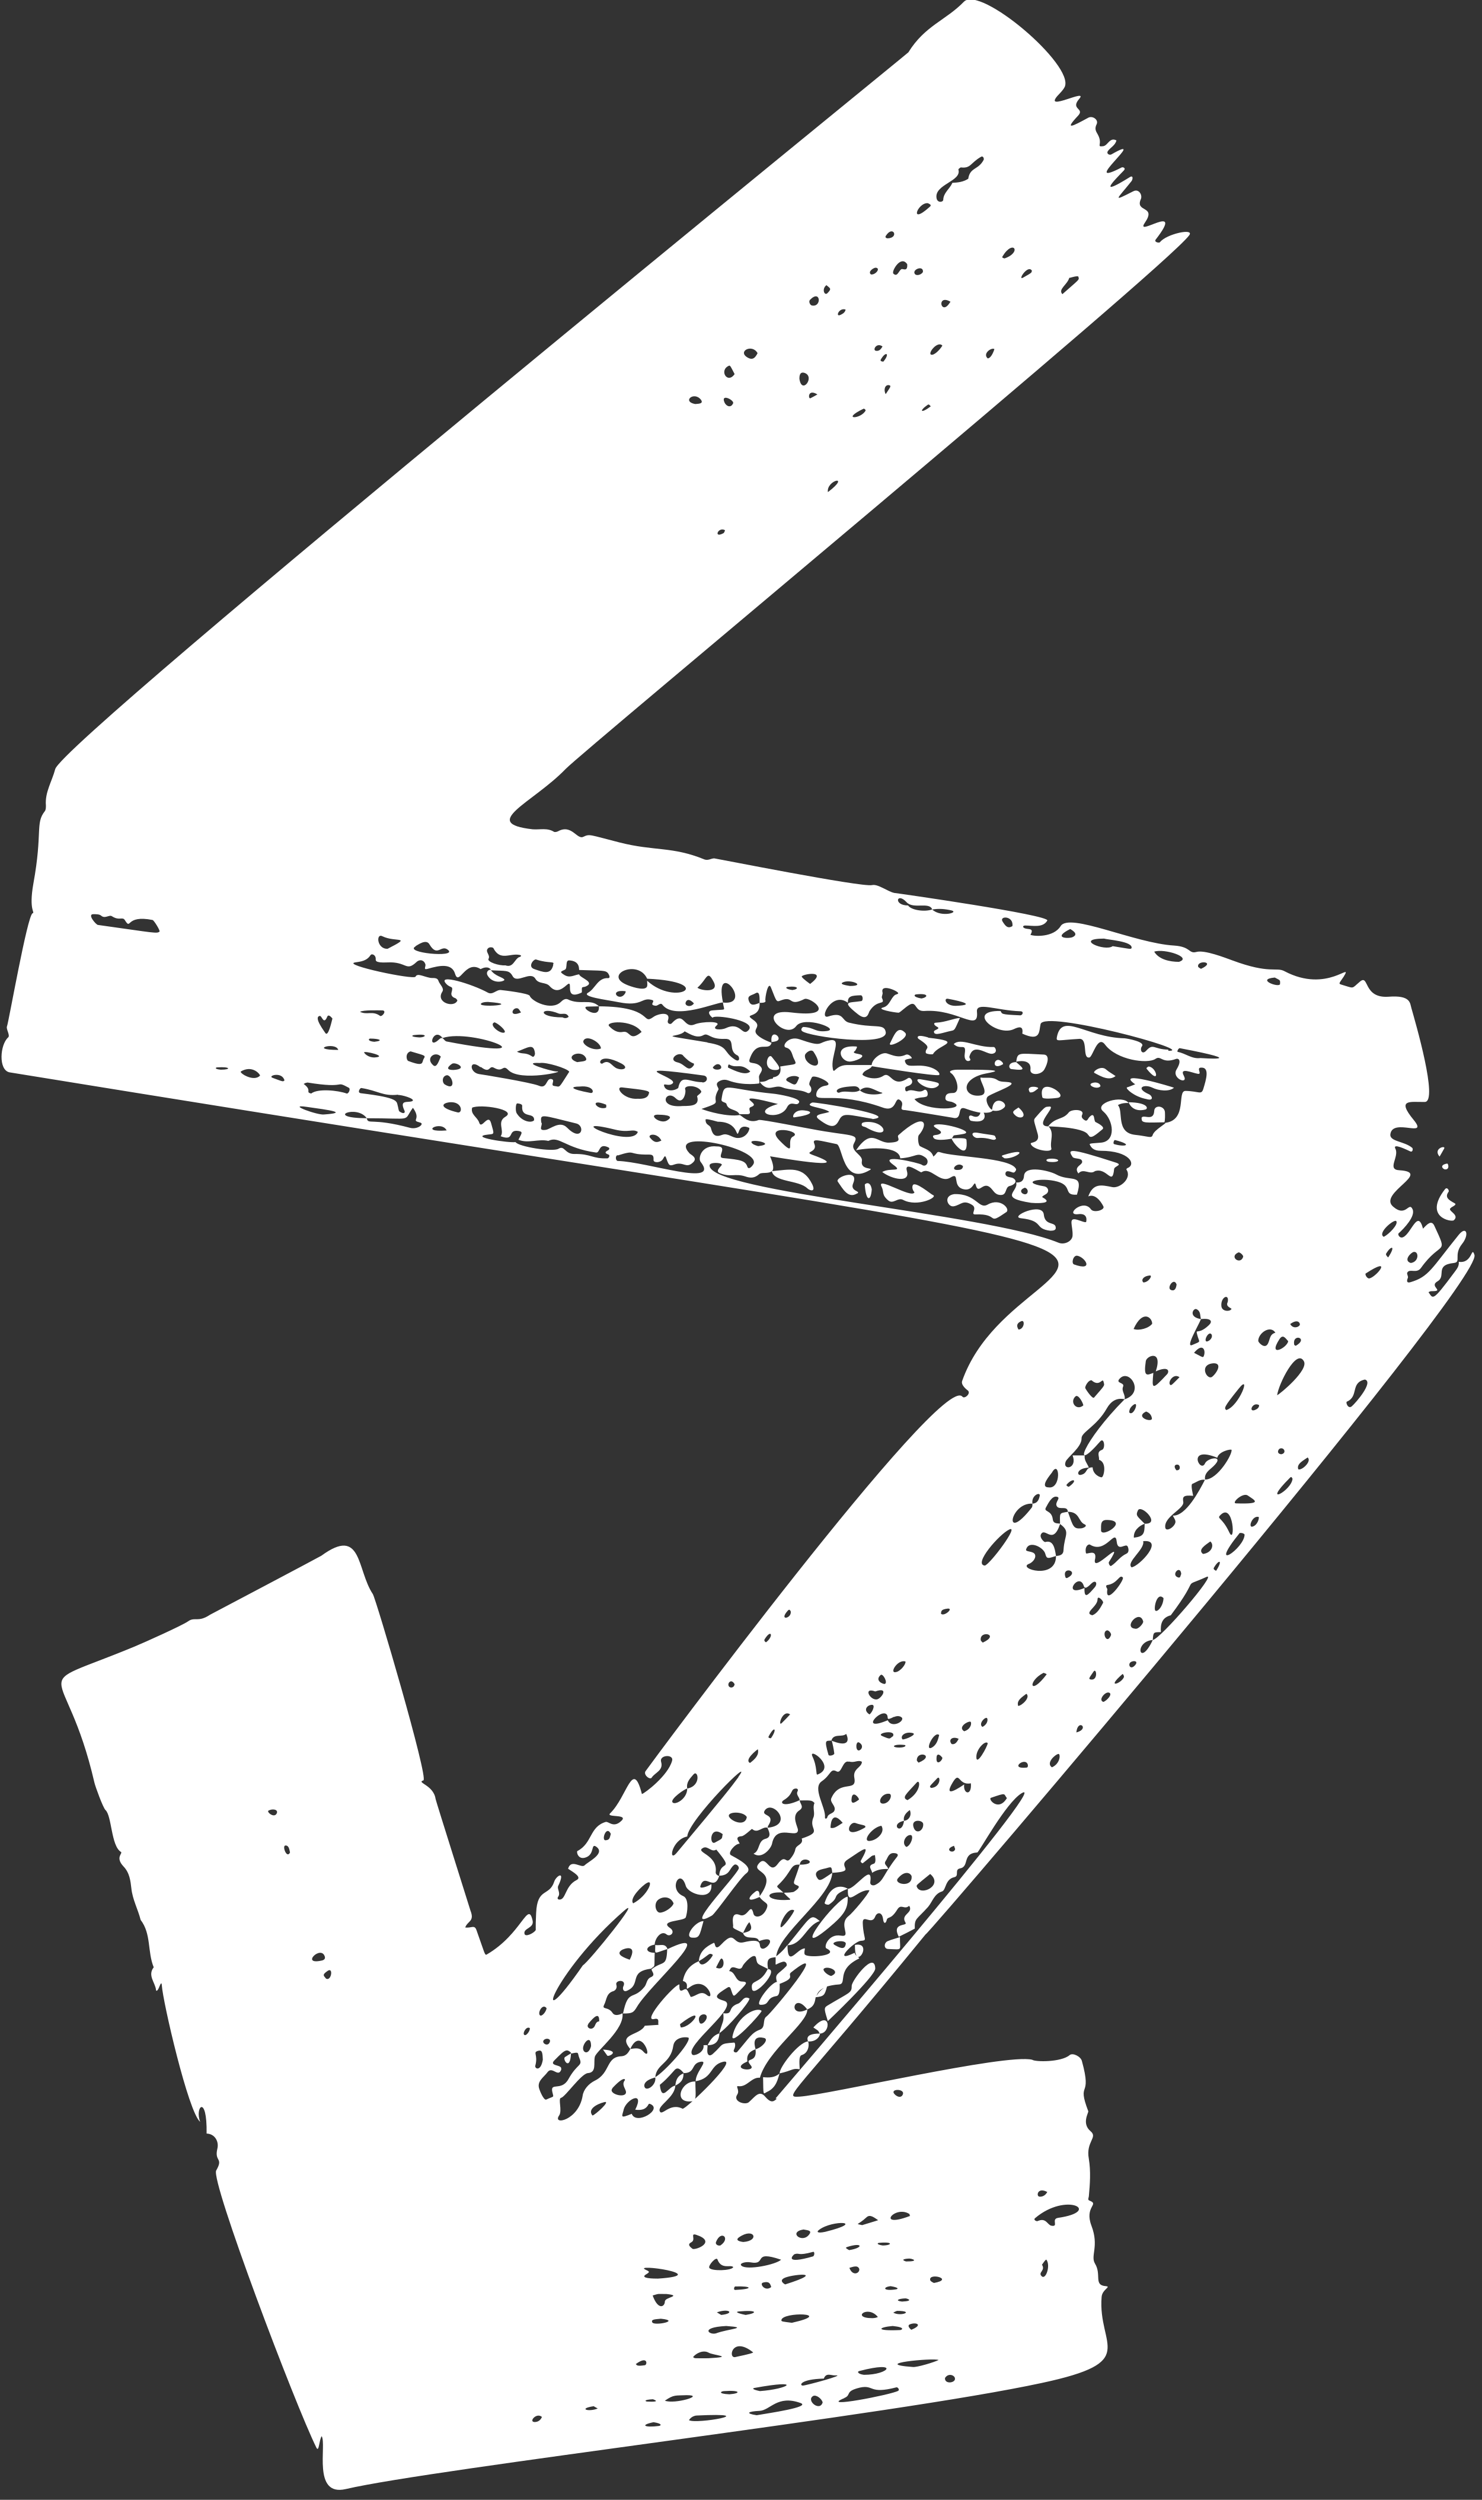 <svg width="102" height="172" viewBox="0 0 51 86" fill="none" xmlns="http://www.w3.org/2000/svg" style="transform:scaleX(-1)">
<rect x="0" y="0" width="51" height="86" fill="#333333" stroke="none"/>
<path d="M49.54 39.79C49.6 39.69 49.65 39.6 49.7 39.51C49.76 39.39 49.3 39.51 49.54 39.79ZM49.72 40.23C49.9 40.25 49.84 40.02 49.8 40.03C49.55 40.07 49.62 40.2 49.72 40.23ZM49.94 41.54C50.11 41.45 50.11 41.42 50.05 41.39C49.85 41.28 49.71 41.19 49.85 41C49.88 40.96 49.8 40.81 49.72 40.92C48.98 41.88 49.95 42.05 50.03 41.98C50.26 41.78 49.75 41.64 49.94 41.55M30.97 66.64C30.83 66.69 30.69 66.72 30.55 66.78C30.42 66.83 30.4 67.05 30.57 67.05C31.09 67.07 30.96 67.12 30.97 66.64ZM28.48 69.54C28.48 69.54 30.13 67.98 30.12 67.72C30.1 67.09 29.3 68.15 29.31 68.32C29.31 68.57 29.25 68.53 28.47 69C28.34 69.08 28.37 69.14 28.49 69.54M28.21 69.96C28.61 69.96 28.59 69.09 27.99 69.75C28.21 69.9 28.13 69.83 28.21 69.96ZM27.8 70.23C28.16 70.26 28.25 69.95 28.21 69.96C27.62 69.96 27.83 70.23 27.8 70.23ZM26.83 71.33C27.28 71.23 27.27 71.14 27.52 71.19C27.52 71.07 27.47 70.73 27.59 70.7C27.88 70.61 27.84 70.23 27.8 70.23C27.47 70.27 26.81 71.13 26.83 71.33ZM26.83 71.33C26.66 71.48 26.47 71.48 26.26 71.46C26.27 72.12 26.26 72.04 26.39 71.97C26.73 71.82 26.77 71.5 26.83 71.32M26.42 67.74C26.15 68.3 25.81 68.07 25.88 68.43C25.94 68.75 26.85 67.75 26.42 67.74ZM24.76 69.95C24.54 70.02 24.44 70.18 24.35 70.36C24.64 70.36 24.74 70.21 24.76 69.95ZM25.8 68.76C25.59 68.63 25.54 68.88 25.4 68.93C25 69.07 25.27 69.31 24.89 69.26C24.92 69.56 24.87 69.52 24.75 69.95C25.06 69.74 25.79 68.89 25.79 68.76M26.21 69.18C26.06 69.03 25.37 69.32 25.21 70.04C25.12 70.44 26.19 69.28 26.21 69.18ZM29.18 64.98C29.18 64.98 28.65 64.63 28.38 65.46C28.36 65.51 28.5 65.54 28.53 65.52C28.94 65.24 28.56 65.23 29.17 64.98M27.1 66.92C27.61 66.92 27.75 66.23 28.21 66.09C27.88 65.81 27.92 65.93 27.1 66.92ZM28.51 66.33C29.06 65.87 29.19 65.66 29.17 65.25C28.77 65.3 27.11 67.49 28.51 66.33ZM23.52 71.33C23.32 71.41 23.26 71.55 23.24 71.75C23.42 71.66 23.53 71.55 23.52 71.33ZM23.93 71.61C23.44 71.58 23.14 72.37 23.81 72.29C23.99 72.26 23.93 72.06 23.93 71.61ZM19.65 70.64C19.65 70.64 19.48 70.74 19.44 70.77C19.35 70.84 19.62 71.28 19.65 70.64ZM26.14 65.26C26.14 65.26 26.16 64.95 25.99 65.08C25.72 65.29 25.69 65.47 26.14 65.26ZM22.42 67.74C22.42 67.83 22.58 67.94 22.4 68.02C22.25 68.08 22.26 68.25 22.18 68.35C21.78 68.84 21.62 68.4 21.44 69.27C21.76 69.27 21.8 69.24 21.92 69.04C22.36 68.29 24.82 66.17 22.96 67.06C22.94 67.69 22.81 67.44 22.42 67.75M22.55 66.91C22.55 67.26 22.47 67.21 22.97 67.05C22.89 66.83 22.7 66.95 22.55 66.91ZM20.75 70.51C20.75 70.51 20.87 70.68 20.9 70.72C20.94 70.77 21.39 70.55 20.75 70.51ZM24.21 66.09C23.93 66.09 23.53 66.63 23.81 66.66C24.07 66.68 24.07 66.61 24.21 66.09ZM17.36 33.71C17.32 33.61 17.04 33.6 16.88 33.36C16.79 33.36 16.72 33.46 16.78 33.56C16.97 33.88 17.38 33.76 17.36 33.7M38.84 37.92C38.84 37.92 38.95 38.29 39.42 38.17C39.52 38.14 39.51 37.93 38.84 37.92ZM25.45 38.33C25.45 38.33 25.58 38.33 25.72 38.33C25.91 38.33 25.71 38.14 25.83 38.09C25.99 38.03 25.97 37.99 25.84 37.88C25.57 37.66 26.47 37.91 26.77 37.98C25.72 38.28 26.83 38.6 27.08 38.1C27.22 37.82 27.42 38.1 27.5 37.92C27.56 37.77 26.75 37.64 26.65 37.63C24.91 37.46 24.93 37.17 24.83 37.82C24.81 37.93 24.98 37.91 25 37.98C25.06 38.22 25.36 38.14 25.45 38.34M34.14 38.2C34.14 38.2 34.38 38.28 34.56 38.1C34.72 37.94 34.17 37.62 34.14 38.2ZM30 36.68C30 36.68 32.27 37.05 32.32 36.98C32.38 36.9 32.11 36.65 31.59 36.66C31.35 36.66 31.19 36.71 31.14 36.5C31.13 36.44 31.27 36.43 31.37 36.41C31.41 36.41 31.28 36.23 31.16 36.29C30.91 36.4 30.74 36.31 30.52 36.24C30.32 36.18 29.96 36.47 30 36.68ZM27.5 37.07C27.38 37.39 27.36 37.34 27.1 37.2C26.92 37.1 27.34 36.93 27.5 37.07ZM27.7 36.31C27.7 36.23 27.92 36.06 28 36.19C28.48 36.92 27.67 36.67 27.7 36.31ZM29.39 37.37C29.49 37.37 29.57 37.41 29.59 37.51C29.86 37.28 30.1 37.53 30.35 37.59C30.47 37.62 29.86 37.75 29.59 37.51C29.36 37.64 29.11 37.49 28.88 37.59C28.8 37.62 28.59 37.4 29.39 37.37ZM26.59 37.11C26.38 37.12 26.44 37.22 26.14 37.22C26.45 37.62 26.63 37.29 26.93 37.41C27.21 37.52 27.52 37.46 27.79 37.6C27.85 37.63 27.92 37.57 27.92 37.49C27.92 37.29 27.75 37.41 27.94 37.06C28.01 36.94 28.78 37.3 28.41 37.35C28.25 37.37 28.1 37.48 28.09 37.65C28.06 37.95 28.76 37.53 30.37 38.1C30.89 38.29 30.77 37.69 30.98 37.85C31.17 38 30.87 38.19 31.15 38.19C31.19 38.19 32.73 38.44 32.77 38.45C33.17 38.56 32.89 38.01 33.23 38.14C33.45 38.22 33.61 38.26 33.74 38.28C33.7 38.43 33.59 38.45 33.46 38.39C33.29 38.32 33.34 38.54 33.42 38.56C33.93 38.66 33.92 38.39 33.85 38.28C34.15 38.3 34.2 38.18 34.15 38.18C34.05 38.17 33.85 37.81 34.01 37.71C34.27 37.55 35.08 37.29 34.72 37.23C34.59 37.21 34.43 37.23 34.33 37.16C34.14 37.03 33.94 37.1 33.74 37.07C33.72 37.23 34.08 37.65 33.72 37.69C33.19 37.75 33.01 37.19 33.8 36.96C34.06 36.89 35.01 36.79 32.95 36.8C32.81 36.8 32.61 36.84 32.73 36.92C32.91 37.04 33.07 37.56 32.82 37.6C32.71 37.61 32.57 37.59 32.54 37.73C32.5 37.9 32.66 37.88 32.76 37.91C33.42 38.17 31.83 38.28 31.47 37.81C31.72 37.73 31.73 37.77 31.87 37.73C31.98 37.7 31.91 37.43 31.8 37.5C31.61 37.64 31.41 37.43 31.22 37.54C31.18 37.56 31.15 37.52 31.15 37.47C31.14 37.35 31.25 37.39 31.34 37.31C31.46 37.22 31.34 37.04 31.25 37.09C30.7 37.46 30.66 36.84 30.4 37.01C30.1 37.21 29.66 37.01 29.68 36.96C29.75 36.78 29.98 36.81 30.02 36.64C30.06 36.64 29.53 36.64 29.14 36.64C28.74 36.65 28.7 36.98 28.66 36.77C28.57 36.32 29.01 35.7 28.55 35.79C28.11 35.87 28.34 36.04 27.5 35.75C27.13 35.63 26.88 36 27.05 36.04C27.24 36.09 27.25 36.26 27.31 36.4C27.44 36.66 27.43 36.59 26.85 36.69C26.91 36.99 26.71 37.05 26.61 37.06M26.55 35.85C26.55 35.85 26.64 35.84 26.67 35.83C27.03 35.76 26.49 35.31 26.55 35.85ZM39.53 36.69C39.53 36.69 39.43 36.73 39.46 36.77C39.94 37.37 39.82 36.72 39.53 36.69ZM39.29 38.48C39.27 38.65 39.46 38.62 40.07 38.61C40.07 38.61 40.1 38.56 40.09 38.28C40.09 38.04 39.73 37.99 39.72 38.22C39.7 38.62 39.3 38.29 39.28 38.48M39.07 37.3C38.83 37.4 38.81 37.4 38.78 37.41C38.73 37.45 39.03 37.73 39.45 37.81C39.72 37.89 39.65 37.7 39.55 37.65C39.04 37.43 39.37 37.28 39.66 37.42C39.86 37.52 40.24 37.57 40.4 37.42C40.36 37.4 38.33 36.78 39.06 37.3M29.5 41.06C29.64 40.97 29.24 40.99 29.36 40.71C29.58 40.18 28.73 40.5 28.83 40.65C29 40.89 29.18 41.25 29.49 41.06M32.3 37.34C32.33 37.25 32.33 37.24 31.68 37.13C31.3 37.07 32 37.66 32.3 37.34ZM26.56 36.36C26.43 36.2 26.22 36.78 26.64 36.81C26.96 36.83 26.79 36.65 26.56 36.36ZM29.22 36.52C29.41 36.53 29.82 36.35 29.62 36.28C29.5 36.24 29.29 36.24 29.43 36.15C29.51 36.01 29.51 36 29.43 36C28.68 35.96 28.92 36.5 29.22 36.52ZM31.15 35.53C30.89 35.26 30.77 35.61 30.63 35.89C30.54 36.08 31.32 35.71 31.15 35.53ZM31.94 35.69C31.5 35.56 31.57 35.71 31.61 35.74C32.13 36.08 31.82 36.03 31.86 36.22C31.86 36.26 32.09 36.29 32.11 36.26C32.29 35.93 33.22 35.84 31.94 35.7M33.04 35.02C32.87 35.02 32.52 35.17 32.24 35.18C32.08 35.18 32.16 35.28 32.24 35.32C32.4 35.4 32.14 35.42 32.14 35.49C32.14 35.66 32.45 35.52 32.75 35.46C32.86 35.44 32.86 35.41 33.03 35.03M34.19 36.02C33.59 36.04 33.06 35.68 32.82 35.92C33.06 36.15 33.26 35.85 33.2 36.25C33.17 36.44 33.26 36.52 33.34 36.5C33.46 36.47 33.34 36.4 33.36 36.35C33.5 35.84 33.96 36.3 34.16 36.25C34.35 36.21 34.25 36.02 34.2 36.02M34.52 36.61C34.52 36.61 34.51 36.56 34.5 36.55C34.22 36.24 34.06 36.88 34.52 36.61ZM37.56 37.27C37.42 37.34 37.76 37.5 37.87 37.37C37.86 37.24 37.68 37.21 37.56 37.27ZM37.66 36.91C37.92 37.05 38.17 37.19 38.39 37.02C38.28 36.94 38.16 36.88 38.06 36.79C37.89 36.64 37.59 36.87 37.66 36.91ZM36.08 38.75C35.53 38.75 36.4 38.03 36.1 38.07C35.98 38.09 36.01 38.01 35.64 38.44C35.55 38.54 35.58 38.54 35.71 39.01C35.8 39.33 35.46 39.29 35.47 39.34C35.51 39.56 36.22 39.68 36.18 39.51C36.12 39.25 36.3 38.97 36.08 38.75ZM37.46 39.05C37.53 39.21 37.72 39.03 37.94 38.85C38.03 38.77 37.8 38.65 37.7 38.6C37.63 38.56 37.69 38.22 37.49 38.43C37.43 38.49 37.42 38.61 37.3 38.52C37.25 38.48 37.2 38.43 37.24 38.35C37.34 38.15 36.87 38.15 36.78 38.27C36.57 38.54 36.33 38.42 36.07 38.75C35.92 38.75 37.32 38.75 37.45 39.05M35.44 37.58C35.56 37.6 35.64 37.51 35.72 37.45C35.8 37.39 35.26 37.3 35.44 37.58ZM36.23 39.86C35.93 39.85 35.99 39.96 36.1 39.97C36.45 40.01 36.53 39.88 36.23 39.86ZM37.12 40.36C37.29 40.18 37.51 40.43 37.68 40.29C38.1 40.15 38.28 40.83 38.34 40.22C38.35 40.11 38.67 40.08 38.38 39.99C36.77 39.47 36.73 39.53 36.91 39.8C36.95 39.87 37.17 39.84 37.22 39.91C37.34 40.08 36.91 40.1 37.11 40.37M35.13 41.91C35.95 42 35.57 42.27 36.14 42.34C36.24 42.34 36.35 42.33 36.33 42.22C36.31 42.02 35.96 42.18 35.92 41.78C35.87 41.34 34.72 41.86 35.13 41.91ZM35.27 40.86C35.43 40.91 35.38 41.15 35.21 41.07C35.14 41.04 35.07 40.93 35.27 40.86ZM35.48 41.38C35.57 41.39 36.12 41.42 36 41.28C35.9 41.17 35.77 41.21 35.98 41.09C36.13 41.01 36.08 40.83 35.92 40.81C35.07 40.67 35.81 40.49 36.39 40.65C36.93 40.8 36.57 41.13 37.06 41.1C37.3 40.33 36.84 40.68 36.34 40.4C36.12 40.28 35.27 40.07 35.24 40.45C35.23 40.63 35.13 40.69 34.97 40.68C35.06 41 34.33 41.2 35.48 41.38ZM35.05 38.1C34.88 38.22 34.79 38.24 34.95 38.38C35.13 38.53 35.41 38.41 35.05 38.1ZM32.82 41.5C33.08 41.45 33.14 41.26 33.45 41.45C33.65 41.57 33.38 41.78 33.56 41.78C34.43 41.74 33.93 42.18 34.63 41.7C34.78 41.6 34.43 41.19 33.99 41.44C33.67 41.62 33.61 41.06 32.84 41.08C32.44 41.14 32.62 41.53 32.81 41.5M30.34 40.83C30.43 41.01 30.33 41.1 30.57 41.3C30.74 41.44 30.9 41.18 31.08 41.28C31.57 41.54 32.31 41.18 32.1 41.11C32.04 41.09 31.48 40.61 31.41 40.78C31.36 40.9 31.47 41.02 31.47 41.02C31.37 41.25 30.13 40.43 30.34 40.83ZM30 40.92C29.95 40.6 29.76 40.72 29.76 40.76C29.8 41.35 29.97 41.34 30 40.92ZM27.33 38.44C27.99 38.35 27.99 38.23 27.67 38.2C27.31 38.16 27.24 38.46 27.33 38.44ZM30.03 38.5C31.02 38.38 28.03 37.9 27.95 37.93C27.63 38.08 28.3 38.08 28.54 38.25C28.4 38.32 27.95 38.32 28.17 38.5C28.66 38.88 28.77 38.74 28.89 38.51C29.02 38.27 29.19 38.35 30.02 38.49M29.8 38.6C29.8 38.6 29.67 38.61 29.66 38.65C29.62 38.77 29.75 38.75 29.81 38.79C30.68 39.28 30.52 38.55 29.8 38.6ZM32.76 39.16C32.86 39.01 32.73 39.09 33.16 39.01C33.6 38.92 32.26 38.56 32.14 38.72C32.09 38.8 32.58 38.93 32.29 39.03C32.2 39.06 32.05 39.03 32.13 39.15C32.22 39.28 32.79 39.17 32.75 39.17M32.76 39.16C32.67 39.16 33.34 40.06 33.26 39.23C33.26 39.15 33.16 39.15 32.76 39.16ZM33.14 40.12C33.13 40.24 33.03 40.25 32.94 40.25C32.67 40.25 32.97 39.94 33.14 40.12ZM34.96 40.21C34.77 39.82 32.83 39.81 32.35 39.64C32.23 39.6 32.26 39.68 32.12 39.79C32.05 39.56 31.83 39.53 31.66 39.43C31.6 39.4 31.57 39.11 31.62 39.05C31.97 38.65 31.83 38.23 30.92 39.05C30.83 39.13 31.12 39.29 30.6 39.31C30.18 39.33 30 38.79 29.46 39.57C29.97 39.47 30.95 39.43 30.98 39.85C31.55 39.81 31.55 39.62 31.83 39.81C32.02 39.93 31.88 40.19 31.72 40.07C31.64 40.01 30.17 39.66 30.74 40.07C31.11 40.34 30.62 40.16 30.36 40.32C30.69 40.57 31.33 40.71 31.21 40.29C31.1 39.91 31.67 40.35 31.71 40.33C32.03 40.11 32.34 40.74 32.71 40.51C33.05 40.3 32.75 40.81 33.15 40.91C33.51 41 33.52 40.56 33.58 40.77C33.67 41.11 33.82 40.65 34.06 40.84C34.18 40.93 34.22 41.1 34.42 41.11C34.67 41.13 34.57 40.84 34.75 40.8C34.89 40.77 35.05 40.64 34.86 40.53C34.79 40.49 34.59 40.51 34.6 40.37C34.62 40.21 34.84 40.35 34.88 40.34C34.92 40.34 34.99 40.25 34.96 40.2M34.28 39.18C34.21 39.01 34.31 39.09 33.64 38.97C33.33 38.92 33.5 39.16 33.64 39.15C34.08 39.12 34.18 39.28 34.27 39.18M34.52 39.74C34.42 39.77 34.52 39.81 34.57 39.85C34.96 39.88 35.52 39.43 34.52 39.74ZM34.97 36.54C34.67 36.54 34.7 36.77 34.81 36.78C35.36 36.85 35.21 36.75 34.97 36.54ZM35.94 36.79C36.06 36.58 36.13 36.29 35.92 36.28C35.04 36.24 35.02 36.19 34.97 36.53C34.93 36.53 35.51 36.38 35.46 36.8C35.44 37.01 35.83 36.99 35.94 36.79ZM35.87 37.75C35.89 37.83 36.31 37.78 36.39 37.77C36.84 37.7 35.69 36.96 35.87 37.75ZM48.65 43.07C48.83 43.04 48.84 43.41 48.55 43.45C48.28 43.37 48.55 43.09 48.65 43.07ZM48.05 42.01C48.13 42.12 47.8 42.46 47.62 42.55C47.38 42.42 47.99 41.92 48.05 42.01ZM47.13 43.98C47.04 44 46.96 43.83 47 43.81C47.95 43.19 47.39 43.91 47.13 43.98ZM46.97 47.46C47.28 47.54 46.66 48.26 46.52 48.38C46.39 48.49 46.3 48.24 46.35 48.22C46.77 48.04 46.46 47.57 46.97 47.46ZM47.7 43.13C47.87 42.84 48.05 42.84 47.77 43.26C47.74 43.23 47.68 43.17 47.7 43.13ZM44.68 50.55C44.6 50.36 44.88 50.23 45 50.14C45.15 50.27 44.81 50.59 44.68 50.55ZM43.95 48C43.29 48.23 44 48.65 43.95 48C44 47.61 44.62 46.37 44.87 46.83C45.04 47.13 44.07 47.94 43.95 48ZM44.59 46.3C44.59 46.3 44.55 46.28 44.54 46.27C44.45 45.85 45.06 46.03 44.59 46.3ZM44.73 45.58C44.69 45.67 44.49 45.72 44.4 45.55C44.69 45.34 44.75 45.55 44.73 45.58ZM44.33 46.14C44.3 46.37 43.61 46.72 44.03 46.07C44.15 45.89 44.23 46.03 44.33 46.14ZM44.05 33.85C44.04 34 43.19 33.69 43.87 33.63C44.05 33.73 44.06 33.7 44.05 33.85ZM43.89 45.85C43.67 45.9 43.71 46.13 43.61 46.26C43.5 46.4 43.3 46.18 43.3 46.13C43.3 45.86 43.72 45.57 43.89 45.85ZM43.33 48.34C43.33 48.44 43.25 48.48 43.18 48.51C42.95 48.59 43.11 48.21 43.33 48.34ZM42.94 51.45C43.19 51.62 43.47 51.75 42.54 51.72C42.35 51.72 42.77 51.33 42.94 51.45ZM42.2 48.51C42.13 48.44 42.09 48.44 42.63 47.77C43.07 47.22 42.65 48.37 42.2 48.51ZM42.78 43.24C42.69 43.53 42.28 43.24 42.61 43.09C42.66 43.06 42.8 43.19 42.78 43.24ZM42.37 45.04C42.34 45.12 42.04 45.14 42.03 44.92C42.01 44.61 42.31 44.49 42.25 44.79C42.16 44.97 42.39 44.99 42.38 45.04M42.38 49.87C42.43 50.01 41.9 50.91 41.47 50.9C41.28 51.27 40.81 52.17 40.36 52.14C40.4 52.22 40.46 52.3 40.45 52.37C40.42 52.54 40.12 52.72 40.1 52.55C40.05 52.17 40.76 51.91 40.72 51.67C40.69 51.49 40.72 51.43 41.06 51.46C41.05 51.4 40.97 51.08 41.03 51.05C41.18 50.99 41.3 50.88 41.47 50.91C41.44 50.74 41.54 50.63 41.66 50.53C42.25 50.04 41.57 50.13 41.47 50.34C41.31 50.71 40.81 49.71 41.89 50.15C41.94 49.93 42.37 49.84 42.38 49.88M41.31 36.4C41.02 36.44 40.8 36.24 40.54 36.19C40.48 36.19 40.56 36.05 40.6 36.06C43.12 36.54 41.37 36.4 41.31 36.4ZM41.33 33.33C41.33 33.33 41.23 33.28 41.23 33.25C41.19 33.02 41.87 33.08 41.33 33.33ZM40.57 33.09C40.26 33.09 39.88 33.01 39.72 32.74C40.07 32.62 41.05 32.94 40.57 33.09ZM38.94 32.61C38.93 32.67 38.86 32.64 38.29 32.55C38.03 32.75 36.93 32.29 38 32.29C38.1 32.33 39 32.38 38.94 32.62M36.91 32.24C36.77 32.3 36.19 32.28 36.83 31.96C36.87 31.99 37.15 32.13 36.91 32.24ZM41.52 46.15C41.41 46.12 41.61 45.75 41.7 45.92C41.74 46.06 41.57 46.16 41.52 46.15ZM41.77 46.9C42.08 46.9 41.86 47.25 41.72 47.36C41.54 47.51 41.23 46.93 41.77 46.9ZM41.43 46.64C41.4 46.72 41.4 46.7 41.09 46.54C41.39 46.18 41.5 46.45 41.43 46.64ZM41.03 46.27C40.78 46.38 41.22 45.64 41.33 45.38C40.87 45.31 41.07 44.98 41.18 45.04C41.33 45.12 41.29 45.26 41.33 45.38C41.7 45.34 41.73 45.47 41.6 45.59C41.22 45.95 41.14 45.68 41.2 45.92C41.27 46.2 41.36 46.13 41.03 46.27ZM40.49 44.19C40.48 44.25 40.46 44.44 40.3 44.38C40.13 44.32 40.4 43.92 40.49 44.19ZM40.54 50.39C40.62 50.41 40.64 50.6 40.48 50.58C40.36 50.42 40.46 50.37 40.54 50.39ZM40.26 47.63C40.19 47.53 40.39 47.23 40.59 47.38C40.31 47.66 40.3 47.68 40.26 47.63ZM38.34 39.36C38.29 39.34 38.34 39.21 38.37 39.22C39.03 39.39 38.7 39.47 38.34 39.36ZM26.83 39.24C26.25 38.65 27.67 38.91 27.29 39.1C27.03 39.23 27.44 39.86 26.83 39.24ZM40.2 36.11C39.7 36.1 39.69 35.88 39.45 36.14C39.3 36.31 39.21 36.11 39.3 35.99C39.41 35.84 38.81 35.73 38.7 35.72C37.37 35.69 36.54 34.8 36.37 35.68C36.34 35.85 36.41 35.78 37.14 35.74C37.46 35.72 37.23 36.43 37.49 36.38C37.61 36.35 37.77 35.59 38.03 35.94C38.43 36.47 39.49 36.61 39.76 36.43C39.96 36.29 39.98 36.61 40.47 36.43C40.54 36.4 40.69 36.46 40.49 36.79C40.3 37.1 40.91 37.34 40.74 37.01C40.57 36.7 41.03 36.91 41.21 36.94C41.39 36.98 41.16 36.74 41.32 36.73C41.64 36.7 41.51 37.13 41.41 37.46C41.34 37.68 41.27 37.54 40.8 37.53C40.49 37.52 40.88 38.54 40.09 38.63C40.18 38.63 39.73 38.86 39.67 39.04C39.63 39.18 39.53 39.09 39.05 39.04C38.39 38.96 38.67 38.22 38.47 38.02C38.62 37.92 38.88 37.95 38.84 37.95C38.65 37.65 37.61 37.95 37.97 38.24C38.32 38.54 38.42 39.26 37.89 39.31C37.67 39.33 37.48 39.33 37.5 39.37C37.55 39.48 37.63 39.59 37.88 39.59C38.88 39.59 39.1 40.06 38.81 40.18C38.79 40.18 38.76 40.22 38.76 40.23C38.97 40.53 38.54 40.89 38.28 40.84C37.89 40.76 37.62 40.7 37.45 41.16C37.67 41.06 37.87 41.3 37.97 41.5C38.04 41.63 37.63 41.74 37.54 41.6C37.27 41.22 36.62 41.83 37.11 41.77C37.36 41.74 37.41 41.88 37.38 42.03C37.37 42.08 37.2 42 37.06 41.96C36.74 41.87 36.93 42.18 36.91 42.51C36.9 42.7 36.63 42.84 36.42 42.75C33.94 41.74 24.35 41 24.42 40.09C24.42 39.98 24.8 39.99 24.84 40.06C24.86 40.1 24.58 40.28 24.77 40.36C25.13 40.51 25.3 40.36 25.64 40.47C25.84 40.54 25.97 40.53 26.13 40.39C26.2 40.32 26.46 40.39 26.56 40.29C26.64 40.68 27.48 40.59 27.78 40.88C27.89 40.98 28.08 41.01 27.95 40.74C27.63 40.09 27.17 40.24 26.57 40.29C26.63 40.22 26.63 40.08 26.5 39.78C26.54 39.78 29.62 40.33 27.96 39.73C27.64 39.61 28.16 39.66 28.02 39.34C27.94 39.15 28.2 39.24 28.79 39.36C29 39.4 28.99 40.8 29.92 40.26C30.12 40.15 29.6 40.28 29.66 39.94C29.7 39.73 29.24 39.6 29.39 39.33C29.59 38.98 29.26 39.1 27.92 38.84C27.88 38.84 26.19 38.5 26.11 38.53C25.74 38.68 25.52 38.36 25.45 38.36C25.05 38.43 24.36 38.24 24.14 38.15C24.97 37.87 24.43 38 24.72 37.49C24.76 37.43 24.58 37.31 24.73 37.21C24.84 37.14 24.95 37.13 25.06 37.17C25.59 37.37 26.17 37.27 26.13 37.27C26.13 37.2 26.13 37.14 26.12 37.07C26.1 36.94 26.3 36.84 26.18 36.7C26 36.49 25.72 36.65 25.8 36.43C26.04 35.73 26.45 36.2 26.55 35.88C26.59 35.88 26.32 35.8 26.14 35.67C25.76 35.4 26.31 35.35 25.9 35.07C25.57 34.84 26.17 35.06 26.14 34.5C25.95 34.58 25.83 34.61 25.77 34.43C25.7 34.24 25.87 34.25 26 34.17C26.15 34.08 26.14 34.31 26.14 34.5C26.23 34.5 26.37 34.5 26.34 34.42C26.32 34.35 26.43 33.73 26.53 33.97C26.75 34.53 26.71 34.47 26.92 34.4C27.31 34.27 27.14 34.64 27.68 34.37C27.87 34.27 28.92 35.04 27.22 34.83C25.96 34.68 27.03 35.8 27.4 35.3C27.68 34.93 28.94 35.41 28.45 35.47C28.04 35.52 28.04 35.35 27.65 35.33C27.61 35.33 27.54 35.42 27.6 35.47C27.8 35.66 30.58 36.04 30.48 35.5C30.42 35.19 30.1 35.4 29.21 35.18C28.95 35.11 29.05 34.79 28.5 34.97C28.16 35.08 28.64 34.08 29.18 34.5C29.16 34.26 29.32 34.25 29.62 34.24C29.7 34.24 29.71 34.43 29.64 34.44C29.21 34.51 28.93 34.42 29.52 34.89C29.85 35.15 29.89 34.84 29.92 34.79C30.2 34.35 30.48 34.61 30.35 34.33C30.33 34.28 30.39 34.2 30.37 34.14C30.29 33.82 30.92 34.1 30.91 34.17C30.91 34.2 30.83 34.21 30.8 34.23C30.64 34.35 30.62 34.6 30.39 34.66C30.14 34.72 30.75 34.83 30.92 34.84C30.98 34.84 31.22 34.58 31.36 34.54C31.55 34.49 31.49 34.8 31.81 34.78C32.96 34.7 33.69 35.53 33.62 34.81C33.58 34.45 34.27 34.76 35.11 34.79C35.25 34.79 35.19 34.93 35.11 34.93C34.4 34.9 34.5 34.88 34.43 34.78C33.21 34.76 34.32 35.69 34.9 35.4C35.03 35.34 35.23 35.26 35.18 35.56C35.82 35.85 35.75 35.48 35.81 35.23C35.94 34.74 41.23 36.17 40.21 36.15M34.84 31.86C34.68 31.96 34.6 31.86 34.5 31.7C34.38 31.5 34.89 31.5 34.84 31.86ZM32.96 34.6C32.53 34.64 32.46 34.33 32.62 34.36C33.16 34.46 33.51 34.57 32.96 34.6ZM31.52 34.21C31.98 34.16 31.94 34.31 31.71 34.35C31.41 34.3 31.46 34.22 31.52 34.21ZM32.07 31.29C31.81 31.38 31.35 31.31 31.25 31.15C30.73 31.15 30.86 30.67 31.2 31.04C31.43 31.29 31.99 31.01 32.08 31.29C32.31 31.25 32.52 31.27 32.74 31.32C33.02 31.39 32.38 31.57 32.08 31.29M29.25 33.92C29.13 33.9 28.85 33.86 29.02 33.79C29.28 33.68 29.82 33.92 29.25 33.92ZM27.88 33.85C27.88 33.85 27.62 33.67 27.59 33.6C27.56 33.52 28.54 33.34 27.88 33.85ZM27.27 34.06C27.03 34.03 27.02 33.96 27.11 33.95C27.49 33.91 27.5 34.03 27.27 34.06ZM24.55 34.99C24.79 34.92 26.04 35.14 25.76 35.44C25.54 35.68 25.49 35.13 24.98 35.37C24.83 35.44 24.47 35.44 24.66 35.28C24.86 35.12 24.15 35.14 23.91 35.24C23.51 35.41 23.55 34.73 23.11 35.21C23.07 35.25 22.94 35.22 22.99 35.09C23.09 34.78 22.64 34.87 22.48 34.99C22.07 35.28 22.51 34.63 20.61 34.62C20.65 35.12 19.93 34.64 20.21 34.63C20.35 34.63 20.48 34.62 20.61 34.62C20.33 34.34 19.96 34.59 19.54 34.38C19.45 34.34 19.36 34.41 19.3 34.47C18.97 34.79 18.29 34.44 18.23 34.26C18.2 34.17 17.34 34.07 17.24 34.06C17.08 34.04 16.96 34.24 16.79 34.15C16.27 33.86 15 33.47 15.36 33.85C15.51 34.01 15.61 33.89 15.54 34.14C15.51 34.24 15.57 34.31 15.67 34.34C15.7 34.35 15.74 34.41 15.74 34.42C15.63 34.69 14.98 34.49 15.22 34.12C15.3 34 15.14 33.88 15.09 33.75C15.05 33.61 14.9 33.66 14.8 33.64C14.55 33.59 14.36 33.47 14.3 33.6C14.24 33.72 11.75 33.19 12.22 33.11C12.42 33.08 12.62 33.06 12.75 32.86C12.8 32.79 12.93 32.86 12.93 32.98C12.93 33.04 12.89 33.13 13.32 33.11C14.01 33.07 13.96 33.45 14.34 33.09C14.45 32.99 14.6 33.03 14.64 33.18C14.66 33.25 14.55 33.38 14.72 33.33C15.13 33.21 15.55 33.13 15.66 33.5C15.8 33.95 16.01 33 16.54 33.34C16.82 33.19 16.92 33.38 16.89 33.38C17.4 33.41 17.52 33.36 17.64 33.58C17.79 33.86 18.26 33.38 18.43 33.68C18.54 33.86 18.78 33.78 18.91 33.92C19.12 34.16 19.31 34.06 19.5 33.89C19.78 33.64 19.36 34.45 20.01 34.15C20.04 34.14 20.01 34.03 20.03 33.98C20.04 33.95 20.11 33.96 20.15 33.94C20.51 33.79 19.95 33.64 19.93 33.52C19.76 33.54 19.61 33.66 19.42 33.54C19.22 33.42 19.33 33.42 19.44 33.36C19.54 33.31 19.44 33.03 19.59 33.04C19.96 33.06 19.92 33.33 19.93 33.37C20.73 33.4 20.84 33.37 20.93 33.49C20.97 33.55 21.01 33.65 20.93 33.65C20.57 33.63 20.49 34.01 20.24 34.15C19.99 34.29 20.84 34.39 21.3 34.48C22.1 34.64 22.07 34.3 22.43 34.4C22.59 34.44 22.3 34.57 22.56 34.6C22.64 34.61 22.73 34.47 22.8 34.57C23.23 35.12 24.69 34.46 24.88 34.49C24.56 32.92 25.97 34.61 24.88 34.49C24.91 34.8 25.05 34.71 24.52 34.76C24.26 34.78 24.5 35.02 24.53 35.01M24 33.98C24.35 33.67 24.33 33.34 24.56 33.78C24.76 34.16 24.14 34.09 24 33.98ZM23.88 34.52C23.78 34.66 23.6 34.62 23.59 34.52C23.59 34.47 23.66 34.28 23.88 34.52ZM22.27 33.75C22.27 33.82 22.29 33.9 22.26 33.95C22.17 34.11 21.66 33.92 21.57 33.88C20.74 33.53 21.96 32.98 22.27 33.67C24.69 33.78 23.27 34.65 22.27 33.74M21.53 34.1C21.53 34.1 21.53 34.15 21.52 34.16C21.32 34.52 20.9 34.02 21.53 34.1ZM19.04 33.19C18.96 33.56 18.68 33.44 18.39 33.34C18.14 33.26 18.37 32.98 18.45 33.01C18.91 33.16 19.11 33.05 19.03 33.19M17.88 32.92C17.7 32.99 17.67 33.31 17.39 33.21C17.17 33.23 16.76 33.09 16.81 32.99C16.89 32.85 16.67 32.74 16.8 32.62C16.85 32.57 16.97 32.59 16.98 32.62C17.21 33.07 17.54 32.79 17.87 32.85C17.95 32.86 17.95 32.9 17.87 32.93M14.3 32.55C14.39 32.5 14.67 32.29 14.78 32.49C15.06 32.96 15.18 32.46 15.43 32.69C15.7 32.95 13.89 32.78 14.3 32.56M13.34 32.64C12.97 32.66 12.93 32.09 13.16 32.21C13.61 32.43 14.22 32.19 13.34 32.64ZM11.64 36.12C11.83 36.39 12.99 36.15 11.64 36.12C10.58 36.12 11.55 35.82 11.64 36.12ZM11.44 35.04C11.4 35.19 11.29 35.7 11.19 35.53C11.17 35.49 10.77 34.98 11.01 34.95C11.08 34.95 11.14 35.27 11.26 34.98C11.3 34.88 11.39 34.98 11.44 35.04ZM10.57 37.24C11.99 37.47 11.5 37.15 12 37.42C12.08 37.46 11.99 37.64 11.93 37.62C11.63 37.51 10.93 37.44 10.71 37.62C10.49 37.57 10.76 37.52 10.45 37.29C10.49 37.27 10.53 37.24 10.57 37.25M10.56 38.08C11.35 38.19 12 38.28 11.16 38.34C10.95 38.38 9.82 37.97 10.56 38.08ZM9.79 37.17C9.73 37.21 9.78 37.23 9.38 37.08C9.19 37.01 9.71 36.85 9.79 37.17ZM8.95 37C8.74 37.24 8.22 36.91 8.29 36.86C8.65 36.65 8.91 36.9 8.95 37ZM7.6 36.8C7.36 36.78 7.42 36.72 7.48 36.72C7.93 36.69 7.97 36.8 7.6 36.8ZM5.5 32.04C5.4 32.13 5.38 32.1 3.37 31.82C3.31 31.82 2.98 31.44 3.22 31.45C3.31 31.45 3.42 31.45 3.48 31.5C3.61 31.62 3.76 31.46 3.85 31.52C4.11 31.69 4.22 31.52 4.3 31.66C4.53 32.02 4.3 31.46 5.25 31.65C5.3 31.66 5.52 32.02 5.49 32.05M12.61 38.47C14.28 38.47 13.85 38.6 14.21 38.11C14.52 38.54 14.11 38.53 14.46 38.62C14.62 38.66 14.37 38.87 14.11 38.8C12.76 38.44 12.68 38.71 12.62 38.47C11.12 38.46 12.29 37.98 12.62 38.47M13.7 37.67C13.81 37.66 14.31 37.8 14.19 37.88C14.04 37.95 13.73 37.81 13.92 38.21C13.95 38.28 13.9 38.34 13.75 38.24C13.71 38.21 13.71 38.11 13.69 38.05C13.64 37.89 13.75 37.77 12.42 37.61C12.28 37.59 12.39 37.43 12.43 37.43C13.01 37.52 13.17 37.72 13.7 37.66M12.39 34.81C12.49 34.74 13.04 34.76 13.15 34.76C13.33 34.76 13.15 34.99 13.08 34.95C12.82 34.76 12.64 34.93 12.39 34.81ZM12.88 35.84C12.64 35.82 12.68 35.73 12.74 35.73C13.04 35.73 13.23 35.8 12.88 35.84ZM12.88 36.38C12.7 36.38 12.57 36.28 12.53 36.21C12.49 36.13 13.41 36.35 12.88 36.38ZM14.43 35.69C14.11 35.67 14.18 35.62 14.24 35.61C14.76 35.55 14.66 35.69 14.43 35.69ZM14.59 36.41C14.5 36.54 14.63 36.72 14.05 36.5C13.98 36.47 13.94 36.22 14.13 36.17C14.59 36.31 14.66 36.3 14.59 36.41ZM15.17 36.35C15.1 36.5 15.03 36.75 14.91 36.65C14.62 36.4 14.98 36.14 15.17 36.35ZM15.37 38.89C15.45 39.13 16.85 38.93 15.37 38.89C14.36 38.97 15.19 38.52 15.37 38.89ZM17.36 35.52C17.23 35.59 16.79 35.25 17.02 35.17C17.16 35.22 17.44 35.47 17.36 35.52ZM16.56 34.52C16.62 34.46 16.84 34.47 16.8 34.47C18.01 34.56 16.38 34.68 16.56 34.52ZM15.12 35.75C14.67 36.17 14.91 35.3 15.23 35.71C16.29 35.36 19.17 36.56 15.37 35.83C15.27 35.81 15.25 35.63 15.12 35.75ZM15.38 36.99C15.57 36.99 15.72 37.56 15.31 37.31C15.21 37.25 15.2 37.02 15.38 36.99ZM15.6 36.81C15.36 36.81 15.38 36.72 15.55 36.6C15.67 36.51 16.15 36.78 15.6 36.81ZM15.75 38.27C15.09 38.11 15.2 37.95 15.48 37.92C15.92 37.89 15.93 38.31 15.75 38.27ZM17.81 34.69C17.86 34.7 17.89 34.78 17.93 34.83C17.49 35.02 17.63 34.64 17.81 34.69ZM18.41 36.24C18.41 36.3 18.37 36.38 18.32 36.35C18.07 36.18 17.99 36.29 17.79 36.18C18.17 36.04 18.37 35.87 18.41 36.24ZM19.35 35C18.46 35 18.58 34.6 19.23 34.87C19.34 34.91 19.49 34.81 19.57 34.98C19.47 35.07 19.36 35 19.36 35M16.54 36.7C16.89 36.97 16.81 36.62 17.01 36.74C17.32 36.91 17.29 36.6 17.49 36.81C17.89 37.23 19.56 36.84 19.14 36.86C19 36.86 17.85 36.53 18.58 36.57C18.78 36.53 19.52 36.75 19.59 36.87C19.2 37.47 19.3 37.39 19.07 37.36C18.92 37.34 19.14 37.14 18.96 37.12C18.79 37.1 18.83 37.48 18.54 37.35C18.28 37.24 16.51 36.95 16.48 36.95C16.14 36.89 16.14 36.4 16.54 36.72M17.77 38.27C17.74 38.22 17.74 37.96 17.8 37.96C17.85 37.96 17.97 37.98 17.97 38.04C17.93 38.5 18.4 38.24 18.38 38.54C18.28 38.65 17.94 38.58 17.77 38.28M16.24 38.11C16.52 37.97 17.82 38.17 17.39 38.42C17.09 38.6 17.37 38.89 17.23 39.09C17.74 39.28 17.44 38.84 17.85 38.91C18.01 38.94 17.95 38.99 17.84 39.21C18.18 39.35 18.53 39.17 18.87 39.25C19.25 39.06 19.43 39.5 20.51 39.65C20.66 39.67 20.59 39.31 20.93 39.47C20.98 39.49 20.98 39.54 20.93 39.57C20.79 39.64 20.83 39.68 20.94 39.72C21.01 39.75 20.94 39.85 20.91 39.85C20.37 39.87 20.35 39.69 19.76 39.7C19.43 39.7 19.43 39.39 19.22 39.52C19.02 39.64 17.84 39.45 17.74 39.29C17.54 39.33 16.06 39.11 16.81 39.03C17.02 39.01 17.01 39.03 16.9 38.64C16.8 38.28 16.57 38.88 16.49 38.62C16.43 38.43 16.18 38.34 16.25 38.1M22.33 37.61C22.3 37.83 21.99 37.8 21.95 37.8C21.46 37.84 21.14 37.38 21.41 37.41C22.21 37.5 22.35 37.52 22.34 37.61M22.08 35.5C21.65 35.86 21.7 35.45 21.44 35.5C21.25 35.54 21.1 35.44 20.97 35.31C20.78 35.14 21.76 35.05 22.08 35.5ZM21.37 36.58C21.66 36.73 21.46 36.84 21.24 36.76C21.06 36.7 20.97 36.42 20.73 36.59C20.57 36.63 20.61 36.19 21.37 36.58ZM20.85 38.11C20.53 38.21 20.25 37.76 20.85 38C20.87 38 20.87 38.1 20.85 38.11ZM21.16 38.86C21.65 38.98 21.76 38.82 21.95 38.94C21.75 39.53 19.2 38.38 21.16 38.86ZM20.08 35.8C20.19 35.58 20.68 35.87 20.68 36.07C20.42 36.18 20.01 35.93 20.08 35.8ZM20.16 36.39C20.23 36.52 20.05 36.51 19.86 36.54C19.36 36.36 19.99 36.07 20.16 36.39ZM19.95 37.38C20.44 37.33 20.47 37.63 20.32 37.6C19.57 37.46 19.64 37.38 19.95 37.38ZM18.63 38.63C18.58 38.29 18.63 38.36 19.83 38.65C20.15 38.73 20.02 39.31 19.51 38.79C19.26 38.54 18.94 38.85 18.78 38.87C18.5 38.91 18.67 38.73 18.64 38.63M23.99 37.72C24.08 38.03 23.82 38.05 23.49 38.05C22.6 38.13 22.91 37.45 23.25 37.78C23.51 38.04 23.62 37.58 23.58 37.48C23.52 37.32 24.01 37.32 24.13 37.54C24.16 37.6 23.98 37.69 23.99 37.72ZM22.76 39.24C22.64 39.29 22.54 39.35 22.37 39.14C22.27 39.02 22.62 38.95 22.76 39.24ZM22.7 38.35C22.7 38.35 23.29 38.35 22.95 38.55C22.71 38.69 22.24 38.31 22.7 38.35ZM24.17 37.23C23.7 37.23 23.44 36.93 23.34 37.43C23.18 37.55 22.89 37.55 22.85 37.34C22.84 37.25 23.02 37.39 23.15 37.27C23.36 37.05 21.21 36.59 24.21 37C24.38 37.02 24.36 37.24 24.17 37.24M23.51 36.32C23.62 36.43 23.73 36.54 23.88 36.59C23.88 36.59 23.88 36.63 23.88 36.64C23.68 36.93 23.59 36.61 23.32 36.55C22.96 36.47 23.34 36.15 23.51 36.31M25.09 36.62C25.37 36.78 25.47 36.54 25.82 36.86C25.67 37.01 25.33 36.86 25.06 36.73C25.04 36.72 25.06 36.61 25.09 36.62ZM24.82 36.72C24.82 36.82 24.56 36.83 24.53 36.72C24.71 36.5 24.83 36.67 24.82 36.72ZM24.34 35.86C22.39 35.54 23.36 35.73 23.56 35.48C23.78 35.6 24 35.73 24.21 35.61C24.38 35.52 24.42 35.76 24.93 35.74C25.35 35.72 25.02 36.14 25.38 36.31C25.46 36.35 25.47 36.57 25.29 36.45C24.86 36.18 25.11 35.99 24.35 35.87M25.39 39.15C25.2 39.15 25.05 38.97 24.86 39.04C24.63 39.13 24.53 39.06 24.47 38.83C24.44 38.68 24.28 38.73 24.28 38.52C24.28 38.48 24.45 38.52 24.7 38.59C25.49 38.59 25.3 39.27 25.44 38.89C25.48 38.78 25.59 38.71 25.78 38.8C25.82 38.82 25.71 39.16 25.38 39.15M25.93 39.37C25.55 39.11 26.84 39.34 26.09 39.43C26.05 39.42 25.99 39.4 25.93 39.37ZM21.26 39.75C21.93 39.54 21.56 39.73 22.32 39.72C22.46 39.72 22.5 39.75 22.49 39.91C22.49 40.01 22.73 40.01 22.81 39.88C22.88 39.76 22.89 39.73 22.94 39.88C23.02 40.1 23.04 40.12 23.21 40.06C23.53 39.95 23.61 40.22 23.85 39.99C24.02 39.83 23.78 39.73 23.73 39.68C22.94 38.82 26.09 39.48 25.94 40.02C25.93 40.07 25.77 40.28 25.72 40.14C25.65 39.93 25.5 39.9 24.88 39.84C24.64 39.82 25.08 39.43 24.67 39.44C24.12 39.38 24.02 39.86 24.11 39.97C24.81 40.86 22.29 39.97 21.26 39.94C21.19 39.94 21.16 39.77 21.25 39.74M36.09 51.17C35.75 51.17 36.17 50.71 36.2 50.66C36.47 50.18 36.53 51.23 36.09 51.17ZM36.49 52.42C36.39 52.4 36.25 52.43 36.23 52.27C36.19 51.93 35.89 52.03 36 51.85C36.07 51.72 36.2 51.46 36.36 51.49C36.54 51.52 36.28 51.68 36.37 51.82C36.46 51.96 36.73 51.78 36.75 52.01C37.16 52.01 37.1 52.34 37.32 52.44C37.44 52.49 37.3 52.57 37.2 52.58C36.94 52.6 36.93 52.52 36.75 52.01C36.45 52.06 36.47 52.03 36.48 52.43C36.85 52.7 36.63 52.8 36.6 53.31C36.6 53.49 36.48 53.52 36.34 53.53C36.35 54.37 34.99 53.96 35.41 53.8C35.5 53.77 35.66 53.63 35.62 53.49C35.58 53.35 35.29 53.4 35.31 53.31C35.4 52.97 35.91 53.23 35.97 53.45C36.02 53.64 36.06 53.62 36.34 53.53C36.3 53.27 36.25 52.97 35.97 53.05C35.93 53.06 35.77 52.9 35.82 52.79C35.96 52.51 36.23 53.19 36.48 52.43M35.78 51.46C35.75 51.61 35.69 51.72 35.53 51.73C35.53 51.77 35.53 51.83 35.51 51.86C34.51 53.14 34.75 51.68 35.53 51.73C35.48 51.44 35.81 51.31 35.78 51.46ZM35.05 45.74C34.96 45.59 35.01 45.51 35.15 45.45C35.28 45.4 35.25 45.73 35.05 45.74ZM33.89 53.86C33.48 53.82 34.39 52.78 34.73 52.62C35.1 52.44 34.07 53.82 33.89 53.86ZM33.75 56.42C33.71 56.07 34.43 56.23 33.82 56.51C33.79 56.48 33.75 56.45 33.75 56.42ZM33.81 59.41C33.67 59.32 33.86 59.09 33.95 59.1C34 59.1 34.02 59.3 33.81 59.41ZM33.6 60.42C33.61 60.15 33.92 59.86 33.99 59.97C33.99 60.07 33.58 60.82 33.6 60.42ZM33.41 61.35C33.45 61.79 33.14 61.73 33.18 61.39C32.78 61.66 32.52 61.77 32.78 61.33C33.04 60.89 32.96 61.44 33.41 61.35ZM33.18 59.56C32.95 59.42 33.3 59.21 33.39 59.23C33.45 59.24 33.43 59.49 33.18 59.56ZM32.99 59.82C32.94 59.92 32.87 60.03 32.75 60C32.62 59.85 32.78 59.72 32.99 59.82ZM32.38 55.51C32.4 55.43 32.37 55.37 32.61 55.34C32.84 55.32 32.47 55.64 32.38 55.51ZM32.32 59.69C32.28 59.86 32.23 60.03 32.07 60.12C31.79 60.27 32.15 59.53 32.32 59.69ZM31.61 60.64C31.61 60.64 31.55 60.58 31.55 60.56C31.55 60.2 32.21 60.39 31.61 60.64ZM31.55 61.32C31.67 61.19 31.72 61.64 31.23 61.93C31.02 61.84 31.18 61.73 31.55 61.32ZM31.06 59.84C30.96 59.73 31.14 59.56 31.4 59.62C31.59 59.66 31.16 59.85 31.06 59.84ZM31.16 57.16C31.18 57.25 31 57.48 30.85 57.52C30.57 57.6 30.89 57.07 31.16 57.16ZM30.77 59.07C30.93 58.99 31.05 59.08 31.05 59.12C31.06 59.27 30.66 59.44 30.55 59.18C29.53 59.61 30.33 58.74 30.52 58.99C30.59 59.09 30.46 59.22 30.77 59.06M30.45 57.93C30.4 57.95 30.08 57.82 30.31 57.62C30.39 57.57 30.56 57.89 30.45 57.93ZM30.12 58.19C30.61 58.02 30.34 58.42 30.19 58.46C29.95 58.52 29.68 58.03 30.12 58.19ZM30 58.65C30.15 58.64 30 58.94 29.92 58.98C29.69 58.83 29.84 58.66 30 58.65ZM29.77 62.87C28.97 63.34 29.2 62.62 29.45 62.72C29.63 62.79 29.83 62.78 29.77 62.87ZM29.55 60.22C29.43 60.22 29.45 59.87 29.57 59.95C29.75 60.06 29.63 60.22 29.55 60.22ZM29.31 61.84C29.35 61.6 29.56 61.84 29.56 61.91C29.38 62.05 29.27 62.08 29.31 61.84ZM29.22 60.6C29.41 60.66 29.52 60.53 29.66 60.61C29.66 60.81 29.34 60.84 29.4 61.16C29.5 61.68 28.9 61.2 28.61 61.86C28.54 62.01 28.79 62.13 28.71 62.3C28.66 62.4 28.5 62.39 28.47 62.52C28.45 62.58 28.38 62.58 28.39 62.52C28.42 62.17 27.94 61.51 28.28 61.28C28.6 61.06 28.57 60.82 28.79 60.94C28.97 61.04 28.99 60.53 29.22 60.61M28.62 59.87C28.66 60.02 28.69 60.16 28.71 60.32C28.72 60.38 28.53 60.43 28.51 60.37C28.35 59.82 28.43 59.9 28.61 59.88C28.69 59.62 28.98 59.78 29.12 59.65C29.25 59.93 29.14 60.1 28.61 59.88M28.13 61.05C28.07 61.07 28.13 60.79 27.96 60.43C27.79 60.07 28.82 60.79 28.13 61.05ZM27.52 61.94C27.86 61.94 27.94 61.92 28.03 62.03C27.95 62.19 28.06 62.37 27.99 62.53C27.81 62.96 28.35 63 27.59 63.25C27.66 63.46 27.4 63.46 27.37 63.62C27.35 63.73 27.29 63.83 27.22 63.92C27.03 64.18 27.05 63.74 26.76 64.13C26.46 64.53 26.38 63.74 26.09 64.14C25.87 64.45 26.8 64.33 26.13 65.25C26.3 65.49 26.46 65.44 26.39 65.64C26.27 65.97 25.97 66 25.93 65.84C25.83 65.41 25.74 65.99 25.46 65.88C25.12 65.74 25.24 66.22 25.23 66.26C25.2 66.35 25.3 66.36 25.57 66.5C25.61 66.43 25.72 66.17 25.79 66.13C25.94 66.41 25.79 66.45 25.57 66.5C25.65 66.78 26.06 66.55 26.12 66.78C26.89 66.5 26.27 67.27 26.16 66.97C26.13 66.88 26.21 66.67 25.59 66.82C25.25 66.9 25.29 66.48 24.97 66.75C24.88 66.82 24.81 66.92 24.72 66.98C24.58 67.05 24.62 66.82 24.56 66.84C24.29 66.97 24.07 67.14 24.05 67.47C24.41 67.26 24.39 67.16 24.53 67.25C24.51 67.36 24.13 67.78 24.05 67.47C23.74 67.6 23.56 67.82 23.5 68.15C23.79 68.23 23.5 68.54 23.74 68.36C24.32 67.94 24.64 68.89 24.32 68.63C24.11 68.46 23.96 68.68 23.77 68.7C23.22 69.03 23.74 69.39 23.77 68.7C23.64 68.44 23.64 68.39 23.51 68.46C23.37 68.54 23.38 68.4 23.38 68.27C23.23 68.25 22.07 69.56 22.51 69.46C22.72 69.41 22.63 69.58 22.66 69.66C22.74 70.42 23.22 69.77 22.66 69.66C22.5 69.67 22.35 69.68 22.19 69.69C22.01 70.04 21.23 69.95 21.69 70.49C22.08 69.64 22.51 71 22.13 70.57C22 70.43 21.85 70.47 21.69 70.49C21.63 70.61 21.55 70.73 21.39 70.74C20.84 70.76 21.02 71.31 20.47 71.58C20.25 71.69 20.08 71.89 20.05 72.1C19.91 72.95 19 73.13 19.24 72.78C19.36 72.61 19.19 72.19 19.31 72.17C19.45 72.14 20 71.34 20.23 71.32C20.54 71.3 20.42 70.97 20.47 70.76C20.52 70.55 21.51 69.81 21.42 69.25C21.46 69.25 21.18 69.41 21.08 69.25C20.93 69.02 20.7 69.15 20.79 68.97C20.88 68.8 20.86 68.57 21.11 68.5C21.17 68.48 21.25 68.4 21.21 68.28C21.16 68.11 21.58 68.08 21.45 68.34C21.42 68.4 21.44 68.54 21.57 68.49C22.09 68.27 21.61 67.83 22.4 67.73C22.56 67.6 22.51 67.73 22.53 67.18C22.19 67.18 22.19 66.96 22.53 66.9C22.53 66.7 22.75 66.39 22.94 66.55C23.06 66.65 23.26 66.47 23.06 66.33C22.66 66.06 23.55 66.1 23.6 65.96C23.65 65.82 23.73 65.32 23.51 65.23C22.98 65 23.41 64.23 23.6 64.88C23.69 65.17 24.54 65.43 24.48 64.82C24.31 64.92 24.07 64.99 24.1 64.89C24.25 64.4 24.56 65.1 24.75 64.54C24.68 64.52 24.62 64.47 24.63 64.4C24.7 63.79 23.89 63.73 24.2 63.57C24.36 63.49 24.48 63.74 24.65 63.63C25.3 64.42 24.78 63.96 24.75 64.53C25.12 64.52 25.09 64.29 25.26 64.16C25.33 64.1 25.45 64.21 25.42 64.29C25.29 64.6 23.42 66.52 24.5 65.9C24.63 65.82 25.47 64.6 25.68 64.45C25.99 64.22 25.26 63.89 25.15 63.82C25.03 63.74 25.3 63.43 25.44 63.43C25.51 63.43 25.21 63.19 25.52 63.17C25.61 63.17 25.87 62.91 25.88 62.92C26.08 63.1 26.23 62.82 26.42 62.88C26.42 62.86 26.42 62.84 26.43 62.82C26.72 62.38 26.17 62.5 26.32 62.28C26.59 61.9 27.35 62.79 26.41 62.88C26.45 62.98 26.58 63.2 26.34 63.26C26.07 63.33 26.16 63.68 25.93 63.77C26.22 63.98 26.54 63.59 26.57 63.42C26.71 62.72 27.45 63.28 27.46 62.96C27.46 62.84 27.21 62.47 27.51 62.28C27.69 62.16 27.52 62.05 27.52 61.93C26.95 62.19 26.82 62.02 26.97 61.93C27.32 61.72 27.19 61.54 27.39 61.53C27.45 61.53 27.47 61.57 27.45 61.62C27.38 61.74 27.51 61.82 27.52 61.93M27.19 58.98C27.1 59.08 27.01 59.17 26.91 59.27C26.75 59.44 26.92 58.79 27.19 58.98ZM27.21 55.43C27.26 55.68 26.78 55.78 27.11 55.41C27.17 55.35 27.18 55.39 27.21 55.43ZM26.53 59.8C26.53 59.8 26.42 59.8 26.45 59.74C26.66 59.34 26.75 59.49 26.53 59.8ZM26.36 56.5C26.36 56.5 26.28 56.46 26.31 56.4C26.55 56.01 26.63 56.3 26.36 56.5ZM26.08 60.18C26.13 60.38 25.98 60.52 25.81 60.65C25.6 60.55 26.04 60.2 26.08 60.18ZM25.7 62.51C25.65 62.85 25.18 62.67 25.09 62.5C25 62.32 25.58 62.3 25.7 62.51ZM24.87 63.1C24.83 63.27 24.9 63.23 24.6 63.39C24.4 63.49 24.42 62.76 24.87 63.1ZM25.41 61.14C25.16 61.48 24.98 61.72 23.28 63.75C22.99 64.09 23.11 63.29 23.65 63.18C23.68 62.62 26.02 60.29 25.41 61.13M25.28 57.94C25.26 58.11 25.03 58.08 25.07 57.92C25.09 57.86 25.18 57.77 25.28 57.94ZM23.65 61.53C23.65 61.9 23.21 62.12 23.14 62C23.07 61.88 23.57 61.54 23.65 61.53C23.61 61.32 23.74 61.19 23.86 61.05C24.02 60.85 24.15 61.44 23.65 61.53ZM23.18 65.48C23.14 65.62 22.87 65.8 22.71 65.8C22.56 65.8 22.47 65.45 22.69 65.33C22.86 65.23 23.09 65.26 23.18 65.48ZM21.79 65.48C21.64 65.31 22.11 64.86 22.26 64.78C22.52 64.63 22.29 65.22 21.79 65.48ZM21.67 67.42C21.54 67.37 21.16 67.25 21.39 67.09C21.46 67.04 21.96 66.86 21.67 67.42ZM20.24 69.63C20.45 69.37 20.63 69.21 20.62 69.54C20.68 70.3 21.69 69.06 20.62 69.54C20.48 69.55 20.5 69.7 20.42 69.76C20.31 69.85 20.16 69.73 20.25 69.63M20.34 70.39C20.27 70.67 20.1 70.64 20.07 70.51C20.02 70.33 20.34 69.94 20.34 70.39ZM20.06 67.61C18.18 70.33 19.01 67.88 21.47 65.74C22.17 65.13 20.25 67.51 20.06 67.61ZM21.02 63.09C20.98 63.22 20.99 63.3 20.84 63.31C20.68 63.32 20.87 62.77 21.02 63.09ZM19.31 71.18C19.36 71.02 18.87 71.09 19.08 70.88C19.29 70.67 19.4 70.55 19.5 70.54C19.58 70.53 19.69 70.65 19.65 70.65C19.96 70.58 19.86 70.62 19.94 70.81C20.06 71.09 19.87 70.97 19.56 71.53C19.32 71.96 18.92 71.61 19.01 71.98C19.06 72.18 19.07 72.1 18.8 72.23C18.71 72.27 18.57 71.91 18.56 71.87C18.46 71.6 18.72 71.46 18.84 71.29C19.01 71.06 19.22 71.51 19.32 71.18M18.92 70.25C18.86 70.43 18.63 70.29 18.71 70.19C18.78 70.1 18.97 70.13 18.92 70.25ZM18.81 69.09C18.79 69.22 18.64 69.39 18.58 69.33C18.49 69.24 18.68 68.9 18.81 69.09ZM18.54 70.55C18.68 70.51 18.67 70.71 18.68 70.86C18.61 71.28 18.4 71.17 18.42 71.07C18.53 70.67 18.31 70.61 18.53 70.55M18.65 83.15C18.61 83.24 18.55 83.3 18.45 83.32C18.14 83.37 18.45 82.97 18.65 83.15ZM18.23 69.77C18.26 69.85 18.09 70.09 18.03 69.99C17.99 69.93 18.11 69.7 18.23 69.77ZM20.43 82.78C20.43 82.78 20.52 82.83 20.57 82.86C20.23 82.99 19.89 82.86 20.43 82.78ZM20.39 72.78C20.21 72.57 20.52 72.39 20.79 72.32C21.05 72.25 20.48 72.76 20.39 72.78ZM21.07 71.84C21.47 71.41 21.53 71.53 21.5 71.57C21.39 71.71 21.51 71.83 21.54 71.95C21.59 72.22 20.89 72.04 21.08 71.84M21.46 72.58C21.55 72.22 22.2 71.9 21.86 72.58C22.05 72.6 22.22 72.59 22.32 72.39C22.32 72.38 22.36 72.37 22.37 72.38C22.83 72.56 21.89 73.13 21.74 72.72C21.33 72.89 21.4 72.82 21.46 72.59M21.88 81.33C22.3 81.02 22.28 81.36 22.19 81.37C21.91 81.41 21.92 81.37 21.88 81.33ZM22.47 82.54C22.72 82.63 22.46 82.63 22.27 82.62C22.23 82.62 22.1 82.56 22.47 82.54ZM22.49 83.33C22.81 83.38 22.75 83.45 22.67 83.46C22.18 83.52 22.01 83.43 22.49 83.33ZM22.88 82.59C23.2 82.37 23.24 82.42 23.63 82.4C24.29 82.4 23.22 82.72 22.88 82.59ZM23.71 83.26C23.71 83.26 23.79 83.11 23.98 83.1C26.29 82.99 23.95 83.41 23.71 83.26ZM25.1 82.37C24.67 82.35 24.82 82.26 24.92 82.26C25.49 82.22 25.51 82.34 25.1 82.37ZM26.14 82.94C26.51 82.92 26.75 82.38 27.55 82.67C27.92 82.81 26.44 83.02 26.04 83.09C25.64 83.03 25.73 82.96 26.13 82.94M27.63 82.07C27.5 82.07 27.53 81.85 28.35 81.83C28.43 81.61 28.61 81.73 28.75 81.72C29.14 81.69 27.73 82.07 27.63 82.07ZM27.98 82.43C28.08 82.37 28.28 82.52 28.31 82.65C28.21 82.98 27.73 82.58 27.98 82.43ZM29.05 82.5C29.32 82.39 29.05 82.27 29.59 82.14C30.09 82.03 29.89 82.38 30.85 82.13C30.89 82.12 30.97 82.21 30.91 82.25C30.69 82.38 28.13 82.88 29.06 82.5M31.41 81.43C29.9 81.32 32.12 81.11 32.3 81.19C32.17 81.26 31.55 81.45 31.41 81.43ZM32.14 78.54C32.14 78.54 32.02 78.49 32.01 78.44C31.95 78.17 32.86 78.41 32.14 78.54ZM32.52 81.81C32.63 81.63 32.84 81.71 32.86 81.81C32.91 81.98 32.5 82.04 32.52 81.81ZM31.36 80.15C31.36 80.15 31.18 80.01 31.32 79.96C31.53 79.88 31.78 79.98 31.36 80.15ZM31.18 77.8C30.93 77.72 31.25 77.7 31.29 77.7C31.39 77.7 31.66 77.8 31.18 77.8ZM31.3 76.24C30.13 76.68 30.79 75.84 31.3 76.17C31.3 76.28 31.38 76.21 31.3 76.24ZM31.07 72.05C31.04 72.14 30.94 72.18 30.81 72.07C30.56 71.85 31.15 71.84 31.07 72.05ZM30.65 78.65C30.95 78.7 30.91 78.75 30.83 78.76C30.38 78.83 30.37 78.68 30.65 78.65ZM30.37 77.25C30.13 77.21 30.21 77.16 30.25 77.16C30.76 77.11 30.7 77.25 30.37 77.25ZM30.22 76.38C30.14 76.41 30.22 76.38 29.67 76.55C29.41 76.49 29.52 76.56 29.82 76.28C29.94 76.17 30.07 76.28 30.22 76.38ZM29.23 78.02C29.34 77.99 29.52 77.91 29.57 78.06C29.59 78.21 29.34 78.32 29.23 78.02ZM30.01 79.75C29.28 79.75 29.86 79.28 30.21 79.71C30.12 79.76 29.96 79.75 30.01 79.75ZM29.73 81.7C29.5 81.67 29.5 81.58 29.57 81.57C30.97 81.2 30.61 81.7 29.73 81.7ZM30.98 80.16C30.08 80.2 30.24 80.06 30.72 80.02C31.2 80.07 31.02 80.16 30.98 80.16ZM31.04 79.18C30.79 79.15 30.9 79.08 31.16 79.07C31.21 79.07 31.48 79.16 31.04 79.18ZM30.74 79.56C30.81 79.52 30.84 79.51 30.87 79.5C30.87 79.5 30.87 79.5 30.85 79.5C30.89 79.5 30.89 79.5 30.87 79.5C31.5 79.5 31 79.71 30.74 79.56ZM29.22 77.41C29.14 77.36 29.06 77.33 29.16 77.3C29.69 77.13 29.73 77.33 29.22 77.41ZM28.4 76.78C28.12 76.84 28.09 76.78 28.19 76.71C28.65 76.36 29.85 76.42 28.4 76.78ZM28 77.62C26.93 77.93 27.3 77.57 27.34 77.55C27.53 77.49 27.43 77.62 27.98 77.47C28.04 77.45 28.03 77.6 27.99 77.61M27.84 76.88C27.6 77.19 27.11 76.79 27.65 76.7C27.8 76.73 27.96 76.73 27.84 76.88ZM31.19 63.54C31.02 63.42 31.15 63.15 31.31 63.13C31.48 63.1 31.35 63.5 31.19 63.54ZM31.37 64.54C31.42 64.96 30.73 64.82 30.9 64.62C31.12 64.36 31.31 64.41 31.37 64.54ZM31.11 62.64C31.07 62.49 31.18 62.36 31.31 62.27C31.39 62.47 31.26 62.63 31.11 62.64C31.04 63.18 30.59 62.75 31.11 62.64ZM31.11 60.03C31.2 60.03 31.18 60.12 30.95 60.12C30.64 60.12 30.73 59.99 31.11 60.03ZM28.35 68.39C28.25 68.46 28.16 68.55 28.1 68.67C28.13 68.56 28.19 68.47 28.35 68.39ZM28.72 66.91C28.52 66.79 29.18 66.7 29.1 66.9C29.06 67.1 28.88 67 28.72 66.91ZM28.6 67.98C28.44 67.93 28.3 67.78 28.35 67.73C28.47 67.61 28.98 67.82 28.6 67.98ZM25.84 71.06C26.04 71.3 25.07 71.2 25.72 70.92C25.68 70.69 25.8 70.57 26 70.5C26 70.46 25.82 70 26.29 70.11C26.48 70.15 26.23 70.44 26 70.5C26.07 71.03 25.57 70.73 25.84 71.06ZM23.41 69.63C24.34 68.92 23.83 69.74 23.43 69.75C23.42 69.72 23.39 69.65 23.41 69.63ZM22.55 71.47C22.59 71.71 22.3 71.93 22.2 71.83C22.15 71.77 22.12 71.58 22.55 71.47C22.58 71 23.08 71 23.17 70.38C23.22 70.04 23.69 70.07 23.7 70.11C23.75 70.31 22.86 71.28 22.55 71.46M23.5 72.55C23.04 72.31 22.77 72.84 22.7 72.62C22.64 72.43 23.22 72.16 23.24 71.75C23 71.78 22.78 72.32 22.71 71.75C22.7 71.68 22.73 71.77 23.21 71.22C23.32 71.09 23.43 71.2 23.53 71.32C23.94 71.32 23.77 70.99 24.11 70.93C24.4 70.88 23.94 71.27 23.94 71.6C24.56 71.49 24.41 71.04 24.89 70.93C25.45 70.8 23.58 72.58 23.5 72.54M23.84 77.37C23.73 77.29 23.65 77.21 23.79 77.14C23.96 77.05 23.74 76.82 23.95 76.88C24.66 77.11 24 77.4 23.84 77.37ZM24.37 81.13C23.85 81.13 23.92 81.14 23.85 81.09C23.95 80.96 24.2 80.83 24.39 80.94C24.55 81.03 25.33 81.08 24.37 81.13ZM24.82 79.64C24.82 79.64 24.73 79.59 24.67 79.55C25.1 79.4 25.3 79.59 24.82 79.64ZM24.79 77.25C24.69 77.27 24.61 77.2 24.64 77.13C24.81 76.7 25.16 77 24.79 77.25ZM25.23 78C25.17 78.12 24.48 78.14 24.41 78.02C24.36 77.94 24.65 77.62 24.69 77.73C24.82 78.09 25.14 77.9 25.23 77.99M24.65 80.27C24.43 80.35 24.04 80.07 24.99 80.02C25.83 80.08 25.05 80.12 24.65 80.27ZM25.92 80.93C25.86 80.98 25.37 81.07 25.3 81.09C25.04 81.14 25.2 80.35 25.92 80.93ZM25.66 79.64C25.5 79.61 25.25 79.54 25.42 79.52C26.1 79.46 26.06 79.58 25.66 79.64ZM26.25 78.53C26.49 78.46 26.51 78.59 26.54 78.68C26.33 78.85 26.13 78.57 26.25 78.53ZM25.3 78.78C25.23 78.78 25.27 78.66 25.3 78.66C25.88 78.64 25.95 78.75 25.3 78.78ZM25.58 77.13C25.58 77.13 25.25 77.1 25.43 76.97C25.95 76.61 26.16 77.09 25.58 77.13ZM26.88 77.74C26.7 77.91 25.71 78.11 25.52 77.95C25.41 77.86 25.68 77.8 25.82 77.83C26.43 77.94 25.85 77.39 26.88 77.74ZM26.15 82.26C25.86 82.2 25.9 82.16 25.97 82.15C27.67 81.84 27.13 82.19 26.15 82.26ZM27.02 78.59C27.02 78.59 26.8 78.48 26.97 78.38C27.17 78.25 28.54 78.11 27.02 78.59ZM27.25 79.91C26.95 79.87 26.88 79.87 26.89 79.82C26.91 79.52 28.77 79.57 27.25 79.91ZM22.88 79.16C22.89 79.36 22.65 79.5 22.46 78.97C22.71 78.9 22.58 78.92 22.94 78.92C23.49 78.98 22.88 79.04 22.89 79.16M22.45 79.9C22.38 79.78 22.59 79.79 22.74 79.77C23.45 79.84 22.52 80.02 22.45 79.9ZM22.23 78.09C21.69 77.85 24.6 78.26 22.64 78.39C22.53 78.39 21.98 78.39 22.24 78.24C22.38 78.16 22.34 78.14 22.23 78.09ZM24.07 69.57C23.96 69.28 24.34 69.22 24.32 69.4C24.32 69.52 24.12 69.71 24.07 69.57ZM24.64 67.69C24.76 67.46 24.8 67.36 24.84 67.38C24.94 67.43 24.94 67.83 24.64 67.69ZM27.33 65.72C27.33 65.8 26.93 66.34 26.87 66.3C26.8 66.24 27.09 65.59 27.33 65.72ZM26.97 65.12C26.76 64.92 26.7 64.92 26.78 64.85C27.28 64.37 27.18 64.12 27.52 64.15C27.58 63.75 28.27 64.15 27.52 64.15C27.32 64.81 27.23 64.78 27.45 64.87C27.58 64.92 27.35 65.07 27.3 65.09C26.98 65.15 26.89 65.04 27.1 65.25C27.15 65.3 27.26 65.36 27.14 65.36C26.32 65.42 26.26 65.05 26.97 65.11M28.58 62.88C28.58 62.88 28.58 62.21 29 62.71C28.81 62.83 28.7 62.92 28.58 62.88ZM30.74 63.75C30.82 63.75 30.95 63.77 30.87 63.88C30.37 64.51 30.43 64.7 30.11 64.85C30.03 64.88 29.93 64.85 29.95 64.74C30.04 64.06 29.44 64.98 29.18 64.98C29.14 65.64 29.5 64.99 29.92 65.03C29.88 65.18 29.33 65.82 29.21 65.91C28.82 66.21 29.34 66.66 28.93 66.59C28.51 66.52 28.34 66.98 28.44 67.03C28.95 67.28 27.76 67.38 27.69 67.23C27.67 67.18 27.69 67.1 27.7 67.03C27.42 67.03 27.1 67.73 27.1 66.91C27.02 67 26.98 67.09 26.69 67.32C26.71 67.71 26.61 67.58 26.94 67.49C27.06 67.46 27.1 67.6 27.06 67.64C26.78 67.93 26.66 67.89 26.73 68.16C26.73 68.16 26.73 68.17 26.75 68.18C26.54 68.18 25.95 68.96 26.17 68.97C26.52 68.98 26.34 68.73 26.72 68.67C26.86 68.65 26.83 68.31 26.83 68.25C27.42 68.03 27.07 67.97 27.23 67.85C28.7 66.68 26.53 69.27 26.38 69.37C26.22 69.48 26.37 69.75 26.14 69.83C25.87 69.93 25.79 70.1 25.37 70.59C25.34 70.63 25.21 70.61 25.26 70.51C25.33 70.37 25.29 70.26 25.26 70.27C24.74 70.31 24.91 70.32 24.54 70.65C24.4 70.78 24.34 70.67 24.34 70.56C24.34 70.34 24.4 70.35 24.21 70.36C24.25 70.61 23.89 70.74 23.83 70.69C23.51 70.39 25.51 69 24.91 68.83C24.53 68.72 24.63 68.63 25.03 68.38C25.12 68.32 25.14 68.4 25.16 68.46C25.24 68.7 25.24 68.7 25.38 68.56C25.65 68.28 25.79 68.18 25.54 68.17C25.29 68.17 25.32 67.83 25.09 67.81C25.04 67.81 25.09 67.84 25.12 67.76C25.22 67.53 25.47 67.89 25.56 67.63C25.58 67.57 25.98 67.11 26.02 67.37C26.06 67.61 26.08 67.55 26.43 67.74C26.37 67.36 26.47 67.36 26.71 67.33C26.75 66.54 28.6 65.28 28.64 64.43C28.32 64.64 28.22 64.74 28.14 64.63C27.92 64.33 28.35 64.3 28.44 64.27C28.61 64.22 28.62 64.21 28.64 64.43C29.5 64.38 28.81 64.22 29.16 63.98C29.76 63.58 29.97 63.4 29.62 64.02C29.6 64.05 29.67 64.11 29.69 64.1C30.09 63.79 29.95 63.86 30.11 63.82C30.11 63.88 30.17 64.09 30.06 64.12C29.83 64.19 30.01 64.32 30.01 64.43C30.18 64.32 30.36 64.29 30.56 64.3C30.56 64.19 30.39 64.15 30.48 64.02C30.55 63.92 30.57 63.76 30.74 63.75ZM30.73 59.73C30.6 59.81 30.67 59.86 30.35 59.72C30.14 59.62 30.85 59.49 30.73 59.73ZM30.33 62.81C30.47 63.02 30.21 63.27 30 63.32C29.6 63.43 29.98 62.87 30.33 62.81ZM30.6 61.71C30.73 61.72 30.63 62.04 30.39 62.05C30.17 62.05 30.33 61.68 30.6 61.71ZM32.23 60.46C32.23 60.36 32.3 60.3 32.43 60.47C32.43 60.58 32.2 60.77 32.23 60.46ZM32.25 61.18C32.37 61.05 32.39 61.49 32.04 61.51C31.97 61.45 31.98 61.47 32.25 61.18ZM31.43 62.83C31.37 62.57 31.76 62.61 31.77 62.75C31.79 62.99 31.5 63.14 31.43 62.83ZM32.01 64.47C32.48 64.86 31.68 65.25 31.55 64.91C31.53 64.85 31.53 64.86 32.01 64.47ZM32.83 63.5C32.83 63.5 32.86 63.58 32.87 63.61C32.83 63.81 32.45 63.63 32.83 63.5ZM34.1 61.85C34.65 61.66 34.53 61.71 34.65 61.86C34.36 62.34 33.99 61.89 34.1 61.85ZM26.73 72.2C26.6 72.34 26.5 72.32 26.34 72.14C26.13 71.88 25.98 72.14 25.77 72.32C25.65 72.43 25.21 72.3 25.37 72.06C25.47 71.91 25.29 71.75 25.41 71.77C25.71 71.81 25.86 71.45 26.15 71.48C26.4 70.56 27.81 69.59 27.78 69.13C27.1 69.47 27.3 68.49 27.78 69.13C28.03 69.03 28.04 68.87 28.07 68.71C28.35 68.68 28.38 68.65 28.46 68.34C28.57 68.31 28.7 68.28 28.87 68.27C29.17 68.25 28.76 67.78 29.54 67.39C29.59 67.37 29.56 67.35 29.52 67.32C29.67 67.37 29.9 66.82 29.42 66.91C29.42 67.13 29.44 67.23 29.48 67.29C29.45 67.26 29.42 67.23 29.41 67.18C28.6 67.58 29.39 66.79 29.62 66.77C29.88 66.75 29.71 66.73 29.69 66.16C29.68 65.82 30 66.26 30.12 65.93C30.18 65.78 30.36 65.76 30.39 66.03C30.41 66.19 30.48 66.18 30.51 66.07C30.55 65.9 30.64 66.08 30.88 65.69C31.01 65.48 31.12 65.71 31.28 65.57C31.24 65.54 31.33 65.57 31.32 65.68C31.3 65.84 31.01 65.9 31.16 66.14C31.25 66.28 30.67 66.12 30.93 66.63C31.12 66.54 31.29 66.45 31.48 66.35C31.47 65.98 31.54 66.05 31.94 65.6C32.09 65.42 32.15 65.15 32.42 65.07C32.56 65.02 32.52 64.65 32.84 64.58C33.02 64.54 32.84 64.32 33.03 64.28C33.38 64.22 33.09 63.76 33.63 63.73C33.69 63.73 34.61 62.02 35.16 61.69C36.31 61 26.72 72.15 26.69 72.19M35.04 58.69C34.97 58.5 35.18 58.38 35.32 58.27C35.47 58.39 35.18 58.67 35.04 58.69ZM35.32 60.81C34.71 60.87 35.29 60.42 35.37 60.71C35.38 60.76 35.37 60.81 35.32 60.81ZM35.91 57.55C35.91 57.55 35.99 57.57 36.02 57.6C35.43 58.38 35.35 57.84 35.91 57.55ZM36.42 60.34C36.5 60.32 36.5 60.67 36.2 60.8C35.99 60.66 36.29 60.37 36.42 60.34ZM36.72 54.29C36.72 54.29 36.67 54.29 36.67 54.27C36.51 53.85 37.2 54.05 36.72 54.29ZM37.04 59.6C37.09 59.1 37.52 59.48 37.04 59.6C36.3 59.92 37 60.22 37.04 59.6ZM37.32 54.63C36.51 54.98 37.14 54.03 37.3 54.57C37.35 54.72 37.52 54.5 37.59 54.45C37.72 54.35 37.77 54.49 37.68 54.6C37.43 54.89 37.31 55.02 37.32 54.63ZM37.77 55.02C37.77 54.86 37.99 55.09 37.96 55.14C37.86 55.34 37.75 55.51 37.59 55.57C37.28 55.49 37.77 55.28 37.77 55.02ZM37.63 57.51C37.73 57.35 37.8 57.82 37.54 57.78C37.44 57.76 37.49 57.72 37.63 57.51ZM38.16 58.23C38.31 58.27 38.09 58.51 37.97 58.55C37.78 58.49 38.03 58.19 38.16 58.23ZM38.23 56.26C38.09 56.61 37.9 56.14 38.09 56.09C38.15 56.07 38.26 56.2 38.23 56.26ZM38.63 57.59C38.63 57.59 38.67 57.6 38.68 57.69C38.6 57.92 38.03 58.11 38.63 57.59ZM38.11 54.67C38.11 54.67 38.02 54.55 38.1 54.53C38.47 54.48 38.52 54.14 38.64 54.27C38.71 54.35 38 55.31 38.11 54.66M38.77 53.45C38.55 53.54 38.43 53.75 38.24 53.87C38.19 53.9 38.14 53.77 38.16 53.74C38.8 52.74 37.52 54.25 37.69 53.61C37.74 53.27 37.38 53.5 37.37 53.43C37.32 53.18 37.47 53.11 37.51 53.14C38.06 53.48 38.38 52.55 38.43 53.04C38.47 53.41 38.75 53.06 38.81 53.21C38.85 53.3 38.85 53.42 38.76 53.45M38.9 57.19C38.97 57.13 39.16 57.12 39.09 57.25C38.92 57.49 38.8 57.28 38.9 57.19ZM40.04 54.98C40.03 55.26 39.83 55.47 39.76 55.41C39.69 55.35 39.81 54.74 40.04 54.98ZM38.86 48.59C38.86 48.47 38.92 48.39 39.02 48.32C39.21 48.2 39 48.75 38.86 48.59ZM39.34 55.78C39.36 55.84 39.17 56.07 39.06 56.03C38.64 55.99 39.22 55.34 39.34 55.78ZM38.94 53.92C38.74 53.74 39.41 53.3 39.34 53.02C40.09 52.95 39.2 53.89 38.94 53.92ZM39.44 48.56C39.55 48.6 39.62 48.67 39.64 48.79C39.67 48.96 39.03 48.76 39.44 48.56ZM39.39 52.42C39.14 52.16 39.07 52.15 39.16 51.96C39.27 51.74 39.97 52.44 39.39 52.42C39.39 52.76 39.36 52.86 39.02 52.9C39 52.66 39.2 52.49 39.39 52.42ZM38.11 52.29C38.87 52.32 37.9 52.93 37.89 52.65C37.89 52.44 37.87 52.28 38.11 52.29ZM36.78 51.15C36.78 51.15 36.67 51.12 36.71 51.07C36.92 50.83 37.12 50.91 36.78 51.15ZM37.58 47.5C37.86 47.73 37.94 47.36 37.98 47.55C38.01 47.68 38.04 47.63 37.65 48.08C37.6 48.14 37.39 47.84 37.35 47.76C37.32 47.71 37.46 47.45 37.58 47.49M37.01 48.04C37.11 47.95 37.28 48.28 37.28 48.35C37.04 48.55 36.8 48.23 37.01 48.04ZM37.07 43.2C37.35 43.25 37.66 43.75 36.96 43.5C36.86 43.46 36.93 43.18 37.07 43.2ZM38.7 48.14C38.74 47.98 38.58 47.86 38.65 47.7C38.71 47.55 38.36 47.6 38.54 47.42C38.87 47.08 39.41 47.91 38.7 48.14C37.26 49.59 36.85 50.75 37.86 49.59C38 49.43 38.05 49.84 37.92 49.88C37.72 49.95 37.84 50.11 37.82 50.22C38.1 50.31 37.99 50.79 37.92 50.82C37.88 50.84 37.61 50.74 37.6 50.48C37.33 50.48 37.45 50.69 37.19 50.74C37.05 50.77 37.04 50.51 37.47 50.49C37.42 50.35 37.3 50.24 37.33 50.07C37.18 50.07 37.06 50.07 36.91 50.07C37.09 50.53 36.56 50.6 36.67 50.29C36.72 50.14 37.23 49.79 37.22 49.48C37.21 49.27 37.74 49.07 38.09 48.45C38.22 48.22 38.42 48.07 38.71 48.14M39.35 44.12C39.26 44.05 39.33 43.9 39.57 43.88C39.67 43.87 39.54 44.11 39.35 44.12ZM39.65 45.54C39.53 45.7 39.19 45.79 39.01 45.72C39.32 45.04 39.65 45.32 39.65 45.54ZM39.77 47.18C40.25 46.97 40.24 47.2 40.16 47.28C39.63 47.85 39.64 47.79 39.69 47.23C39.46 47.32 39.35 47.37 39.43 46.83C39.45 46.64 40.03 46.41 39.77 47.19M40.55 54.27C40.27 54.19 40.62 53.81 40.65 54.15C40.62 54.2 40.63 54.29 40.55 54.27ZM41.4 53.46C41.21 53.32 41.47 53.16 41.65 53.03C41.79 53.14 41.71 53.42 41.4 53.46ZM39.67 56.42C39.69 56.15 39.69 56.15 39.95 56.15C39.93 55.88 39.98 55.65 40.29 55.57C41.38 54.12 40.59 54.67 41.52 54.25C41.92 54.07 39.93 56.39 39.67 56.42C39.21 57.4 39.01 56.47 39.67 56.42ZM41.77 53.94C41.94 53.64 42.1 53.65 41.85 54.04C41.81 54.02 41.75 53.99 41.77 53.94ZM42.3 52.71C42.05 52.18 41.86 52.26 42 52.12C42.46 51.66 42.52 53.19 42.3 52.71ZM42.66 52.74C42.66 52.74 42.77 52.72 42.83 52.79C42.83 53.27 41.52 54.15 42.66 52.74ZM43.32 52.19C43.33 52.3 43.24 52.47 43.13 52.51C42.92 52.61 43.09 52.11 43.32 52.19ZM44.09 50.03C43.91 50.01 43.99 49.84 44.06 49.83C44.2 49.79 44.28 50 44.09 50.03ZM44.38 50.85C44.45 50.78 44.44 50.82 44.48 50.87C44.45 51.29 43.38 51.85 44.38 50.85ZM24.12 13.75C24.23 13.9 24.01 13.89 23.92 13.9C23.46 13.81 23.88 13.45 24.12 13.75ZM24.95 18.24C24.95 18.24 24.93 18.32 24.9 18.34C24.54 18.54 24.71 18.11 24.95 18.24ZM24.93 13.84C24.79 13.51 25.32 13.79 25.22 13.89C25.15 14.04 24.99 13.98 24.93 13.84ZM25.28 12.87C25.03 13.23 24.73 12.73 25.09 12.58C25.13 12.56 25.17 12.66 25.28 12.87ZM26.07 12.15C25.99 12.31 25.9 12.41 25.71 12.29C25.38 12.08 25.89 11.82 26.07 12.15ZM27.51 13.03C27.51 12.96 27.51 12.77 27.69 12.83C28.06 12.96 27.59 13.6 27.51 13.03ZM28.13 13.57C28.04 13.62 27.97 13.66 27.89 13.7C27.81 13.74 27.79 13.36 28.13 13.57ZM28.49 16.93C28.43 16.51 29.31 16.31 28.49 16.93C27.93 16.84 28.12 17.58 28.49 16.93ZM29.1 10.65C29.08 10.75 29.01 10.79 28.93 10.83C28.73 10.93 28.87 10.57 29.1 10.65ZM29.72 14.06C29.72 14.06 29.77 14.06 29.79 14.12C29.63 14.43 28.91 14.45 29.72 14.06ZM30.14 9.21C30.32 9.23 30.12 9.47 29.97 9.44C29.85 9.34 30.08 9.2 30.14 9.21ZM30.37 11.92C30.32 12 30.27 12.08 30.16 12.07C30 12.07 30.16 11.76 30.37 11.92ZM30.31 12.37C30.48 12.07 30.64 12.15 30.4 12.44C30.36 12.44 30.28 12.43 30.31 12.37ZM30.59 13.25C30.7 13.27 30.61 13.35 30.48 13.56C30.4 13.42 30.45 13.23 30.59 13.25ZM30.74 9.4C30.68 9.33 31 8.76 31.22 9.09C31.24 9.37 31.07 9.23 31.02 9.26C30.92 9.32 30.88 9.56 30.73 9.4M31.48 9.42C31.38 9.27 31.79 9.11 31.76 9.36C31.7 9.46 31.53 9.5 31.48 9.42ZM31.92 13.93C31.97 13.89 32 13.95 32.03 13.98C31.67 14.25 31.63 14.13 31.92 13.93ZM32.43 11.89C32.34 12.04 32.14 12.24 32.04 12.2C31.92 12.15 32.27 11.71 32.43 11.89ZM32.71 10.38C32.67 10.43 32.64 10.49 32.59 10.53C32.35 10.73 32.27 10.13 32.71 10.38ZM32.77 6.3C32.68 6.5 32.47 6.63 32.46 6.87C32.46 6.96 32.26 6.99 32.23 6.82C32.14 6.34 33.11 6.24 32.98 5.83C32.98 5.82 33.04 5.76 33.07 5.76C33.41 5.8 33.39 5.61 33.75 5.4C33.84 5.34 33.87 5.47 33.85 5.5C33.67 5.85 33.38 5.75 33.32 6.15C33.42 6.42 34.41 6.17 33.32 6.15C33.15 6.26 32.97 6.28 32.77 6.29M34.22 12.01C34.22 12.01 34.13 12.32 33.99 12.33C33.8 12.16 34.13 11.94 34.22 12.01ZM34.5 8.82C34.87 8.21 35.18 8.68 34.57 8.89C34.53 8.88 34.47 8.87 34.5 8.82ZM35.51 9.31C35.49 9.38 35.55 9.36 35.21 9.55C35 9.67 35.37 9.09 35.51 9.31ZM31.99 7.12C31.27 7.77 31.58 6.96 31.93 6.99C31.99 7.02 32.08 7.05 31.99 7.12ZM30.54 8.2C30.48 8.19 30.46 8.16 30.48 8.12C30.73 7.72 30.96 8.19 30.54 8.2ZM28.47 10.09C28.37 10.18 28.27 9.94 28.44 9.81C28.56 9.92 28.64 9.92 28.47 10.09ZM27.94 10.51C27.88 10.5 27.82 10.38 27.87 10.32C28.24 9.93 28.29 10.58 27.94 10.51ZM36.81 9.56C36.81 9.56 37.1 9.47 37.11 9.52C37.14 9.64 37.17 9.58 36.56 10.12C36.4 9.95 36.73 9.8 36.8 9.55M11.22 68.07C11.15 67.97 11.06 67.95 11.28 67.8C11.48 67.67 11.4 68.17 11.22 68.07ZM11.18 67.32C11.2 67.4 11.13 67.44 11.06 67.45C10.33 67.61 11.06 66.89 11.18 67.32ZM9.98 63.73C9.87 63.96 9.7 63.5 9.82 63.49C9.95 63.48 9.96 63.65 9.98 63.73ZM9.53 62.37C9.45 62.58 9.16 62.33 9.24 62.29C9.36 62.22 9.57 62.24 9.53 62.37ZM35.62 76.31C36.7 75.39 37.95 76.08 36.41 76.3C36.16 76.34 36.45 76.62 36.18 76.57C36.04 76.54 36 76.28 35.71 76.41C35.67 76.43 35.55 76.37 35.62 76.31ZM35.86 77.91C35.86 77.91 35.99 77.71 36.01 77.74C36.16 77.94 35.99 78.44 35.85 78.31C35.7 78.17 36 78.12 35.85 77.9M36.04 75.41C35.97 75.54 35.86 75.58 35.77 75.57C35.65 75.56 35.7 75.23 36.04 75.41ZM49.11 44.48C49.22 44.42 49.22 44.42 49.28 44.42C49.73 44.42 49.16 44.26 49.47 44.08C49.78 43.9 49.36 43.52 50.03 43.45C50.3 43.42 50.01 43.18 50.31 42.8C50.57 42.48 50.47 42.15 50.2 42.48C49.26 43.64 49.18 43.92 48.54 44.11C48.41 44.15 48.4 44.07 48.45 43.96C48.47 43.91 48.4 43.82 48.43 43.78C48.51 43.63 48.75 43.83 48.9 43.62C49.6 42.64 49.85 43.23 49.36 42.17C49.26 41.95 49.1 42.13 48.97 42.27C48.79 41.58 48.57 42.43 48.29 42.56C48.17 42.62 48.09 42.47 48.13 42.43C48.32 42.26 48.72 41.84 48.61 41.6C48.48 41.32 48.39 41.9 47.94 41.51C47.41 41.05 49.31 40.33 48.16 40.26C47.71 40.24 48.16 39.8 48.02 39.52C47.91 39.31 48.4 39.55 48.53 39.61C48.62 39.65 48.63 39.52 48.6 39.49C48.32 39.25 47.79 39.28 47.85 39C47.95 38.46 49.17 39.17 48.65 38.53C48.04 37.79 48.54 37.92 49.03 37.91C49.51 37.91 48.7 35.14 48.57 34.68C48.52 34.51 48.55 34.23 47.78 34.29C46.9 34.35 47.12 33.5 46.8 33.77C46.49 34.03 46.63 34.01 46.15 33.87C46.05 33.84 46.1 33.81 46.24 33.6C46.58 33.04 45.69 34.2 44.2 33.41C43.92 33.26 43.7 33.52 42.41 33.04C42.16 32.95 41.45 32.67 41.17 32.75C40.9 32.82 40.99 32.57 40.41 32.53C39.04 32.45 36.8 31.38 36.5 31.86C36.26 32.25 35.6 32.22 35.46 32.16C35.6 31.92 35.39 31.98 35.28 31.94C35.18 31.91 35.19 31.84 35.28 31.84C35.54 31.84 35.89 31.93 36.04 31.67C36.15 31.48 30.82 30.72 30.78 30.72C30.56 30.68 30.21 30.4 30.01 30.45C29.65 30.53 24.62 29.53 24.58 29.53C24.47 29.53 24.38 29.61 24.25 29.57C23.13 29.11 22.52 29.29 21.31 28.98C20.28 28.72 20.3 28.68 20.07 28.79C19.85 28.89 19.67 28.34 19.2 28.6C19.16 28.62 19.1 28.63 19.07 28.62C18.84 28.47 18.58 28.55 18.33 28.53C16.48 28.32 18.33 27.63 19.47 26.45C20.09 25.81 40.03 9.28 40.92 8.1C41.13 7.83 40.13 8.05 39.92 8.33C39.89 8.37 39.69 8.33 39.78 8.23C40.8 6.91 39.02 8.21 39.4 7.66C39.81 7.06 39.05 7.32 39.26 6.85C39.32 6.72 39.2 6.48 39 6.58C38.25 6.96 38.43 6.87 38.94 6.23C38.99 6.16 39 6.01 38.87 6.1C37.79 6.77 38.28 6.27 38.67 5.87C38.76 5.78 38.64 5.74 38.6 5.76C37.05 6.56 39.61 4.53 38.25 5.31C38.18 5.35 38.06 5.29 38.13 5.19C38.22 5.07 38.38 5 38.42 4.83C38.18 4.71 38.13 5.01 37.96 5.03C37.71 5.06 37.96 4.96 37.78 4.63C37.71 4.51 37.66 4.43 37.74 4.27C37.81 4.12 37.6 3.97 37.45 4.05C36.9 4.35 36.61 4.5 37.1 3.98C37.34 3.72 36.82 3.77 37.14 3.4C37.47 3.02 35.93 3.85 36.38 3.31C36.47 3.21 36.58 3.11 36.64 2.99C36.98 2.24 33.73 -0.52 33.17 0.06C32.55 0.7 31.83 0.88 31.26 1.8C31.24 1.84 2.17 25.45 1.9 26.46C1.79 26.88 1.54 27.26 1.58 27.71C1.58 27.78 1.58 27.86 1.54 27.91C1.21 28.33 1.47 28.63 1.15 30.39C0.98 31.34 1.22 31.38 1.12 31.42C0.94 31.5 0.3 35.16 0.24 35.31C0.2 35.4 0.36 35.62 0.28 35.69C-0 35.94 -0.06 36.8 0.32 36.89C48.67 44.75 35.24 41.45 33.11 47.51C33.06 47.65 33.27 47.81 33.31 47.84C33.42 47.94 33.19 48.14 33.12 48.05C32.4 47.16 22.25 60.87 22.21 60.94C22.14 61.07 22.38 61.25 22.43 61.15C22.54 60.98 22.84 60.91 22.75 60.61C22.68 60.37 23.19 60.34 23.13 60.57C22.99 61.09 22.19 61.69 22.09 61.72C21.77 60.48 21.59 61.8 21 62.38C20.82 62.55 21.72 62.38 21.34 62.68C21.09 62.88 20.94 62.65 20.84 62.68C20.28 62.85 20.39 63.41 19.87 63.68C19.83 63.7 19.89 64 20.16 63.9C20.48 63.79 20.32 63.38 20.53 63.54C20.83 63.77 20.25 64.04 20.12 64.17C20.01 64.29 19.65 63.93 19.55 64.29C19.73 64.41 20.04 64.58 19.84 64.68C19.44 64.88 19.48 65.36 19.25 65.35C19.19 65.35 19.17 65.3 19.21 65.25C19.3 65.12 19.16 64.98 19.21 64.88C19.48 64.31 19.13 64.54 19.07 64.74C18.9 65.25 18.49 64.93 18.45 65.81C18.42 66.41 18.45 66.37 18.43 66.41C18.36 66.51 18.08 66.65 18.05 66.53C18 66.33 18.38 66.34 18.33 66.08C18.17 65.35 17.97 66.53 16.75 67.24C16.68 67.28 16.68 67.19 16.4 66.41C16.33 66.2 16.23 66.34 16.01 66.31C16.09 66.08 16.34 66.11 16.19 65.73C16.18 65.69 15.01 61.99 14.99 61.89C14.92 61.4 14.31 61.33 14.57 61.25C14.76 61.19 12.94 55.01 12.83 54.84C12.27 54 12.47 52.49 11.06 53.52C11.02 53.55 7.27 55.53 7.23 55.55C6.81 55.83 6.7 55.61 6.47 55.78C6.27 55.92 4.96 56.51 4.62 56.65C0.77 58.24 2.24 56.95 3.25 61.33C3.28 61.46 3.54 62.18 3.63 62.27C3.85 62.47 3.82 63.5 4.16 63.71C4.24 63.76 3.95 63.89 4.25 64.21C4.46 64.43 4.49 64.7 4.52 64.96C4.56 65.35 4.75 65.69 4.84 66.05C5.21 66.53 5.07 67.15 5.29 67.68C5.07 67.96 5.34 68.2 5.37 68.46C5.37 68.51 5.42 68.5 5.47 68.38C5.49 68.34 5.56 68.12 5.57 68.31C5.6 68.84 6.48 72.67 6.89 73C6.69 72.49 7.13 72.01 7.11 73.4C7.4 73.41 7.54 73.68 7.48 73.92C7.37 74.38 7.7 74.22 7.44 74.67C7.24 75.02 10.15 82.72 10.89 84.21C10.98 84.38 10.98 83.94 11.07 83.81C11.25 84.11 10.74 85.9 11.9 85.63C14.9 84.93 30.76 83.08 35.85 81.98C39.26 81.25 37.77 80.74 37.91 79.02C37.93 78.76 38.25 78.67 38.06 78.65C37.62 78.62 37.92 78.26 37.68 77.87C37.52 77.6 37.83 77.28 37.56 76.57C37.31 75.91 37.84 75.84 37.5 75.71C37.42 75.68 37.46 75.63 37.47 75.56C37.51 75.13 37.54 74.7 37.47 74.27C37.36 73.67 37.79 73.54 37.53 73.32C37.21 73.05 37.47 72.68 37.45 72.63C37.04 71.55 37.6 72.24 37.23 70.9C37.19 70.75 36.92 70.61 36.81 70.7C36.52 70.95 35.62 70.94 35.52 70.86C34.59 70.64 28.5 72.07 27.51 72.13C26.92 72.16 27.29 72.13 31.85 66.55C31.99 66.52 51.06 44.13 50.74 43.17C50.63 42.84 50.68 43.48 50.2 43.41C50.22 43.56 50.13 43.66 50.05 43.77C49.27 44.82 49.32 44.68 49.15 44.44" fill="#ffffff"/>
</svg>